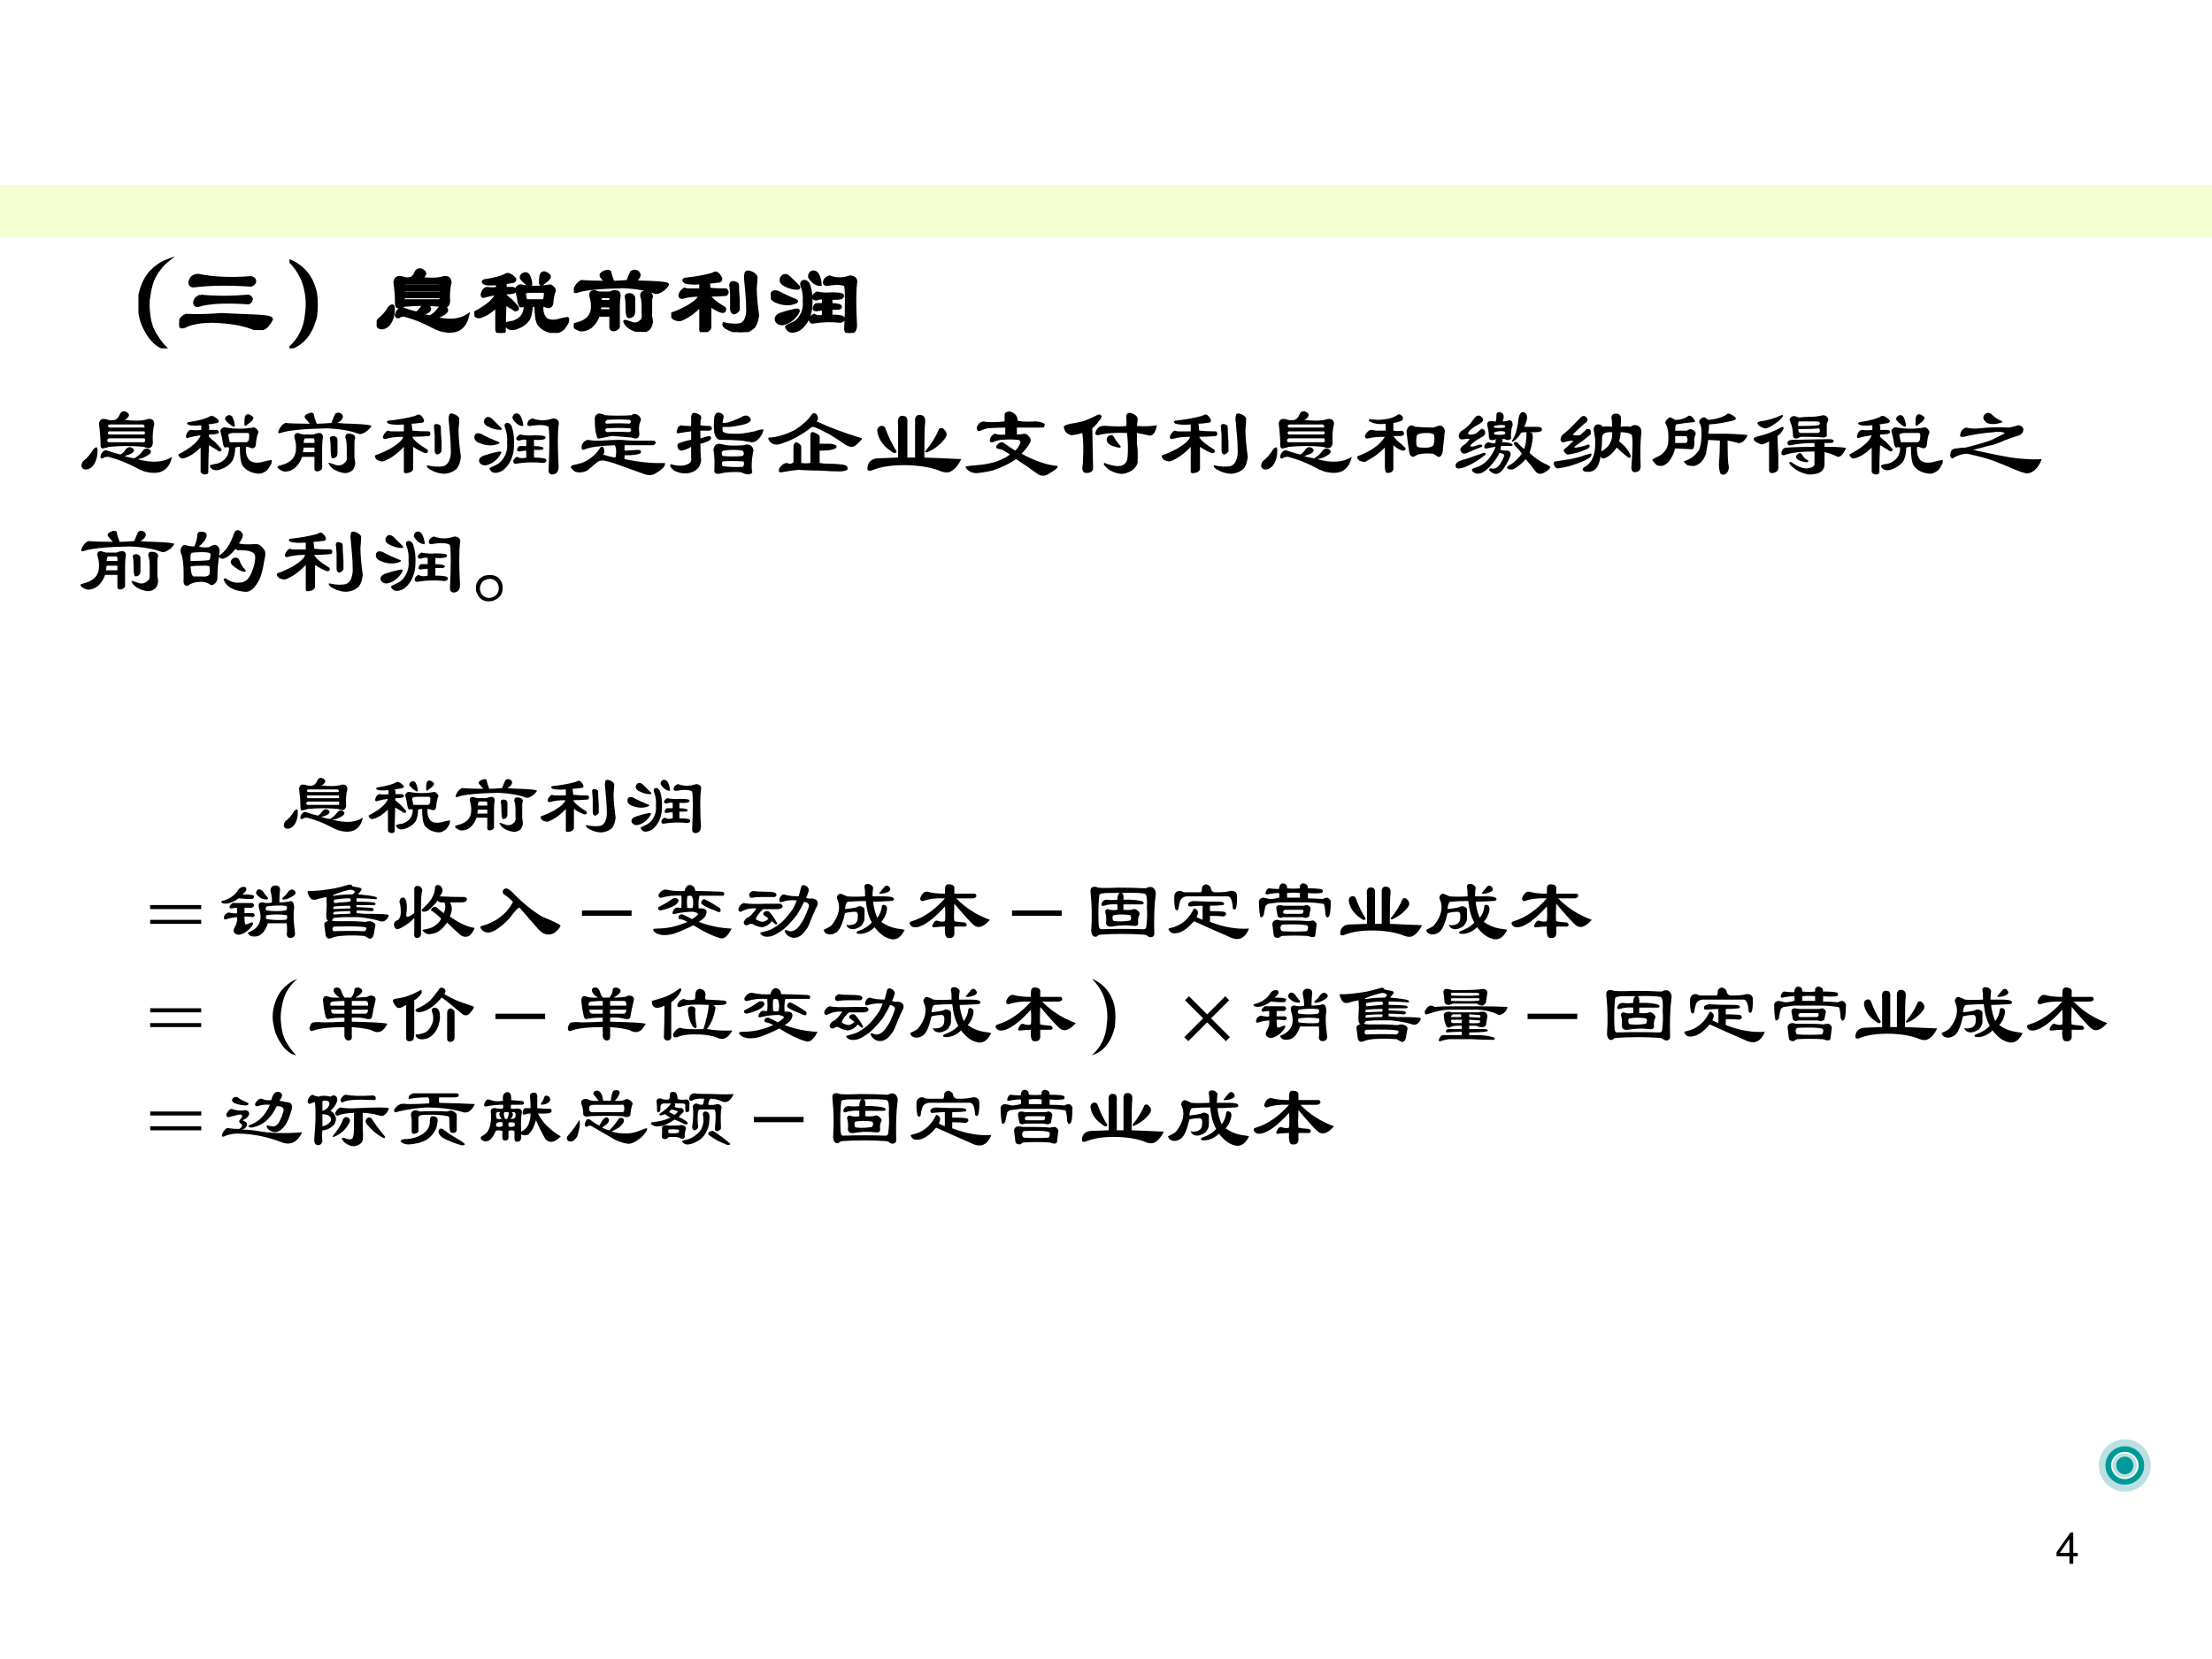 <?xml version="1.0" encoding="UTF-8" standalone="no"?>
<!DOCTYPE svg PUBLIC "-//W3C//DTD SVG 1.1//EN" "http://www.w3.org/Graphics/SVG/1.1/DTD/svg11.dtd">
<svg xmlns="http://www.w3.org/2000/svg" xmlns:xlink="http://www.w3.org/1999/xlink" version="1.1" width="720pt" height="540pt" viewBox="0 0 720 540">
<rect x="0" y="0" width="720" height="540" fill="#333333" stroke="none"/>
<g enable-background="new">
<g>
<g id="Layer-1" data-name="Artifact">
<clipPath id="cp82">
<path transform="matrix(1,0,0,-1,0,540)" d="M 0 0 L 720 0 L 720 540 L 0 540 Z " fill-rule="evenodd"/>
</clipPath>
<g clip-path="url(#cp82)">
<path transform="matrix(1,0,0,-1,0,540)" d="M 0 0 L 720 0 L 720 540 L 0 540 Z " fill="#ffffff" fill-rule="evenodd"/>
</g>
</g>
<g id="Layer-1" data-name="Artifact">
<clipPath id="cp83">
<path transform="matrix(1,0,0,-1,0,540)" d="M 0 0 L 720 0 L 720 540 L 0 540 Z " fill-rule="evenodd"/>
</clipPath>
<g clip-path="url(#cp83)">
<path transform="matrix(1,0,0,-1,0,540)" d="M 0 462.72 L 720 462.72 L 720 479.76 L 0 479.76 Z " fill="#f3ffd1" fill-rule="evenodd"/>
</g>
</g>
<g id="Layer-1" data-name="Artifact">
<path transform="matrix(1,0,0,-1,0,540)" d="M 683.16 63 C 683.16 67.706 686.95 71.52 691.62 71.52 C 696.29 71.52 700.08 67.706 700.08 63 C 700.08 58.294 696.29 54.48 691.62 54.48 C 686.95 54.48 683.16 58.294 683.16 63 Z M 685.63 63 C 685.63 59.666 688.31 56.963 691.62 56.963 C 694.93 56.963 697.61 59.666 697.61 63 C 697.61 66.334 694.93 69.037 691.62 69.037 C 688.31 69.037 685.63 66.334 685.63 63 Z " fill="#bbe0e3" fill-rule="evenodd"/>
</g>
<g id="Layer-1" data-name="Artifact">
<path transform="matrix(1,0,0,-1,0,540)" d="M 685.32 63 C 685.32 66.446 688.14 69.24 691.62 69.24 C 695.1 69.24 697.92 66.446 697.92 63 C 697.92 59.554 695.1 56.76 691.62 56.76 C 688.14 56.76 685.32 59.554 685.32 63 Z M 687.16 63 C 687.16 60.558 689.15 58.579 691.62 58.579 C 694.09 58.579 696.08 60.558 696.08 63 C 696.08 65.442 694.09 67.421 691.62 67.421 C 689.15 67.421 687.16 65.442 687.16 63 Z " fill="#009999" fill-rule="evenodd"/>
</g>
<g id="Layer-1" data-name="Artifact">
<path transform="matrix(1,0,0,-1,0,540)" d="M 687.6 63 C 687.6 65.187 689.37 66.96 691.56 66.96 C 693.75 66.96 695.52 65.187 695.52 63 C 695.52 60.813 693.75 59.04 691.56 59.04 C 689.37 59.04 687.6 60.813 687.6 63 Z M 688.75 63 C 688.75 61.451 690.01 60.194 691.56 60.194 C 693.11 60.194 694.37 61.451 694.37 63 C 694.37 64.55 693.11 65.806 691.56 65.806 C 690.01 65.806 688.75 64.55 688.75 63 Z " fill="#bbe0e3" fill-rule="evenodd"/>
</g>
<g id="Layer-1" data-name="Artifact">
<path transform="matrix(1,0,0,-1,0,540)" d="M 688.8 63 C 688.8 64.591 690.06 65.88 691.62 65.88 C 693.18 65.88 694.44 64.591 694.44 63 C 694.44 61.409 693.18 60.12 691.62 60.12 C 690.06 60.12 688.8 61.409 688.8 63 Z " fill="#009999" fill-rule="evenodd"/>
</g>
<g id="Layer-1" data-name="Span">
<clipPath id="cp84">
<path transform="matrix(1,0,0,-1,0,540)" d="M 0 0 L 720 0 L 720 540 L 0 540 Z " fill-rule="evenodd"/>
</clipPath>
<g clip-path="url(#cp84)">
<symbol id="font_55_5589">
<path d="M .294 .891 C .242 .849 .198 .794 .161 .727 C .135 .674 .117 .609 .107 .531 C .096 .484 .096 .419 .107 .336 C .117 .253 .141 .185 .177 .133 C .208 .081 .242 .036 .279 0 C .221 .01 .167 .049 .115 .117 C .062 .195 .031 .266 .021 .328 C -0 .411 -0 .492 .021 .57 C .042 .654 .078 .724 .13 .781 C .182 .833 .237 .87 .294 .891 Z "/>
</symbol>
<symbol id="font_55_339">
<path d="M .148 .448 C .117 .448 .104 .464 .109 .495 C .12 .536 .148 .557 .195 .557 C .346 .526 .523 .518 .727 .534 C .758 .529 .771 .513 .766 .487 C .76 .471 .747 .461 .727 .456 C .503 .471 .31 .469 .148 .448 M .219 .346 C .37 .331 .531 .331 .703 .346 C .719 .341 .729 .331 .734 .315 C .729 .294 .719 .281 .703 .276 C .479 .292 .312 .284 .203 .253 C .172 .242 .156 .253 .156 .284 C .161 .315 .182 .336 .219 .346 M .43 .159 C .539 .154 .661 .148 .797 .143 C .891 .138 .938 .128 .938 .112 C .932 .096 .919 .076 .898 .049 C .867 .013 .826 0 .773 .01 C .669 .057 .523 .083 .336 .089 C .237 .089 .151 .076 .078 .049 C .036 .023 .01 .026 0 .057 C .005 .104 .029 .135 .07 .151 C .169 .146 .289 .148 .43 .159 Z "/>
</symbol>
<symbol id="font_55_558a">
<path d="M 0 .891 C .146 .828 .234 .716 .266 .555 C .276 .482 .276 .406 .266 .328 C .224 .151 .135 .042 0 0 C .104 .094 .161 .211 .172 .352 C .182 .419 .182 .484 .172 .547 C .156 .677 .099 .792 0 .891 Z "/>
</symbol>
<symbol id="font_55_159f">
<path d="M .232 .266 C .211 .26 .201 .271 .201 .297 C .201 .365 .195 .438 .185 .516 C .19 .562 .221 .576 .279 .555 C .299 .549 .323 .549 .349 .555 C .37 .565 .385 .583 .396 .609 C .406 .635 .424 .646 .451 .641 C .477 .63 .49 .617 .49 .602 C .484 .581 .469 .565 .443 .555 C .531 .544 .602 .544 .654 .555 C .711 .576 .742 .562 .747 .516 C .732 .453 .727 .388 .732 .32 C .727 .268 .695 .255 .638 .281 C .529 .292 .411 .292 .286 .281 C .276 .276 .258 .271 .232 .266 M .271 .242 C .312 .227 .357 .214 .404 .203 C .424 .214 .443 .232 .458 .258 C .484 .284 .51 .284 .536 .258 C .552 .232 .521 .208 .443 .188 C .474 .177 .508 .169 .544 .164 C .581 .185 .609 .211 .63 .242 C .646 .263 .667 .268 .693 .258 C .719 .242 .719 .224 .693 .203 C .656 .177 .617 .161 .576 .156 C .721 .115 .839 .122 .927 .18 C .917 .138 .904 .107 .888 .086 C .841 .018 .76 0 .646 .031 C .615 .042 .586 .055 .56 .07 C .471 .117 .378 .154 .279 .18 C .253 .18 .234 .174 .224 .164 C .198 .159 .193 .174 .208 .211 C .229 .242 .25 .253 .271 .242 M .286 .477 L .646 .477 C .651 .492 .646 .503 .63 .508 L .294 .508 C .273 .503 .271 .492 .286 .477 M .286 .406 L .638 .406 C .654 .411 .656 .422 .646 .438 L .286 .438 C .271 .427 .271 .417 .286 .406 M .646 .328 C .656 .344 .656 .357 .646 .367 L .286 .367 C .266 .357 .263 .344 .279 .328 L .646 .328 M .13 .258 C .151 .279 .164 .281 .169 .266 C .174 .193 .159 .133 .122 .086 C .091 .055 .06 .044 .029 .055 C .003 .07 -0 .096 .021 .133 C .062 .164 .099 .206 .13 .258 Z "/>
</symbol>
<symbol id="font_55_2f3e">
<path d="M .625 .281 C .609 .281 .594 .279 .578 .273 C .578 .227 .57 .185 .555 .148 C .529 .102 .482 .068 .414 .047 C .367 .036 .336 .049 .32 .086 C .32 .096 .344 .104 .391 .109 C .474 .135 .516 .19 .516 .273 C .5 .279 .487 .279 .477 .273 C .466 .273 .458 .289 .453 .32 C .448 .357 .44 .393 .43 .43 C .424 .445 .43 .458 .445 .469 C .456 .479 .469 .482 .484 .477 C .573 .461 .664 .461 .758 .477 C .768 .482 .781 .477 .797 .461 C .812 .445 .818 .432 .812 .422 C .802 .401 .794 .367 .789 .32 C .789 .284 .776 .266 .75 .266 C .724 .276 .703 .281 .688 .281 C .682 .219 .695 .172 .727 .141 C .758 .12 .797 .115 .844 .125 C .88 .135 .914 .143 .945 .148 C .951 .148 .951 .135 .945 .109 C .935 .089 .922 .068 .906 .047 C .875 .021 .846 .008 .82 .008 C .747 .013 .693 .039 .656 .086 C .635 .117 .625 .182 .625 .281 M .234 .453 L .234 .5 C .182 .495 .143 .495 .117 .5 C .086 .51 .081 .521 .102 .531 C .211 .547 .286 .568 .328 .594 C .349 .599 .375 .586 .406 .555 C .417 .544 .414 .534 .398 .523 C .367 .518 .336 .513 .305 .508 C .315 .497 .318 .479 .312 .453 C .339 .453 .365 .453 .391 .453 C .406 .448 .414 .44 .414 .43 C .414 .414 .38 .406 .312 .406 L .312 .383 C .328 .367 .349 .349 .375 .328 C .396 .307 .417 .284 .438 .258 C .443 .242 .435 .234 .414 .234 C .393 .25 .372 .263 .352 .273 C .336 .284 .323 .292 .312 .297 C .307 .193 .305 .102 .305 .023 C .305 .008 .292 0 .266 0 C .24 .005 .227 .016 .227 .031 C .227 .078 .227 .122 .227 .164 L .227 .273 C .169 .216 .112 .18 .055 .164 C .029 .159 .01 .172 0 .203 C .13 .271 .206 .336 .227 .398 C .185 .393 .146 .385 .109 .375 C .089 .365 .078 .37 .078 .391 C .089 .432 .107 .453 .133 .453 C .159 .448 .193 .448 .234 .453 M .508 .602 C .534 .607 .552 .591 .562 .555 C .578 .508 .578 .484 .562 .484 C .531 .5 .503 .523 .477 .555 C .471 .576 .482 .591 .508 .602 M .68 .594 C .695 .62 .721 .617 .758 .586 C .773 .57 .755 .544 .703 .508 C .677 .482 .667 .492 .672 .539 C .672 .56 .674 .578 .68 .594 M .508 .398 C .513 .378 .518 .354 .523 .328 C .581 .328 .638 .328 .695 .328 C .711 .333 .719 .349 .719 .375 C .724 .406 .719 .422 .703 .422 C .661 .422 .617 .422 .57 .422 C .529 .422 .508 .414 .508 .398 Z "/>
</symbol>
<symbol id="font_55_77d">
<path d="M .328 .505 C .307 .531 .292 .549 .281 .56 C .266 .581 .281 .599 .328 .615 C .344 .62 .357 .617 .367 .607 C .372 .576 .383 .542 .398 .505 C .435 .505 .484 .508 .547 .513 C .562 .555 .576 .586 .586 .607 C .602 .617 .617 .62 .633 .615 C .648 .609 .659 .599 .664 .583 C .664 .557 .646 .534 .609 .513 C .656 .508 .703 .505 .75 .505 C .885 .5 .953 .492 .953 .482 C .948 .471 .935 .456 .914 .435 C .872 .404 .841 .393 .82 .404 C .737 .435 .63 .453 .5 .458 C .26 .453 .104 .438 .031 .411 C .01 .406 .003 .411 .008 .427 C .023 .469 .047 .497 .078 .513 C .135 .508 .219 .505 .328 .505 M .703 .255 C .703 .307 .698 .344 .688 .365 C .688 .391 .698 .404 .719 .404 C .766 .404 .789 .388 .789 .357 C .784 .352 .781 .339 .781 .318 L .781 .161 C .786 .135 .789 .115 .789 .099 C .784 .068 .773 .044 .758 .029 C .727 .008 .698 0 .672 .005 C .589 .021 .536 .055 .516 .107 C .516 .112 .544 .104 .602 .083 C .633 .078 .659 .086 .68 .107 C .701 .122 .708 .146 .703 .177 L .703 .255 M .539 .279 C .539 .31 .536 .336 .531 .357 C .531 .372 .544 .38 .57 .38 C .596 .375 .609 .362 .609 .341 L .609 .208 C .609 .172 .591 .154 .555 .154 C .544 .159 .539 .201 .539 .279 M .43 .411 C .451 .406 .461 .393 .461 .372 C .456 .336 .453 .302 .453 .271 L .453 .052 C .448 .036 .432 .026 .406 .021 C .385 .021 .375 .029 .375 .044 L .375 .169 L .25 .169 C .234 .122 .208 .083 .172 .052 C .135 .026 .099 .016 .062 .021 C .021 .036 0 .052 0 .068 C 0 .073 .01 .078 .031 .083 C .141 .109 .193 .172 .188 .271 C .188 .302 .182 .333 .172 .365 C .167 .396 .18 .411 .211 .411 C .221 .406 .237 .401 .258 .396 L .367 .396 C .388 .406 .409 .411 .43 .411 M .258 .216 L .375 .216 L .375 .263 L .266 .263 L .258 .216 M .266 .31 L .375 .31 L .375 .341 C .375 .346 .372 .352 .367 .357 L .281 .357 C .271 .352 .266 .336 .266 .31 Z "/>
</symbol>
<symbol id="font_55_759">
<path d="M .409 .586 C .43 .596 .445 .602 .456 .602 C .477 .591 .492 .573 .503 .547 C .508 .526 .495 .516 .464 .516 C .427 .51 .398 .508 .378 .508 L .385 .438 C .438 .432 .495 .43 .557 .43 C .573 .414 .573 .398 .557 .383 C .505 .378 .448 .375 .385 .375 C .396 .344 .448 .299 .542 .242 C .547 .216 .536 .206 .51 .211 C .479 .221 .44 .242 .393 .273 L .393 .047 C .388 .026 .37 .013 .339 .008 C .318 .003 .305 .005 .299 .016 L .299 .109 L .299 .273 C .232 .201 .161 .151 .089 .125 C .068 .125 .047 .13 .026 .141 C .005 .161 -0 .177 .01 .188 C .057 .203 .109 .227 .167 .258 C .245 .305 .286 .344 .292 .375 C .214 .375 .154 .367 .112 .352 C .091 .352 .083 .362 .089 .383 C .099 .409 .115 .427 .135 .438 C .151 .432 .164 .43 .174 .43 L .299 .43 L .299 .5 C .232 .495 .18 .497 .143 .508 C .122 .523 .122 .534 .143 .539 C .242 .549 .331 .565 .409 .586 M .651 .5 C .667 .495 .674 .487 .674 .477 C .674 .435 .677 .383 .682 .32 L .682 .227 C .667 .206 .651 .195 .635 .195 C .62 .201 .612 .214 .612 .234 L .612 .391 L .604 .484 C .609 .505 .625 .51 .651 .5 M .753 .555 C .753 .57 .755 .586 .76 .602 C .766 .612 .779 .615 .799 .609 C .831 .599 .852 .583 .862 .562 C .862 .536 .859 .497 .854 .445 C .854 .404 .857 .357 .862 .305 C .867 .258 .872 .214 .878 .172 C .872 .12 .859 .081 .839 .055 C .807 .023 .766 .005 .714 0 C .661 0 .609 .016 .557 .047 C .536 .062 .529 .076 .534 .086 C .602 .07 .659 .068 .706 .078 C .747 .094 .771 .138 .776 .211 C .776 .279 .773 .339 .768 .391 C .763 .448 .758 .503 .753 .555 Z "/>
</symbol>
<symbol id="font_55_22d6">
<path d="M .729 .383 C .74 .357 .701 .346 .612 .352 L .612 .289 C .643 .289 .669 .286 .69 .281 C .716 .271 .716 .26 .69 .25 L .612 .25 L .612 .172 C .695 .172 .737 .164 .737 .148 C .742 .133 .732 .122 .706 .117 C .612 .128 .518 .125 .424 .109 C .409 .109 .401 .12 .401 .141 C .411 .161 .424 .174 .44 .18 C .466 .164 .497 .161 .534 .172 L .534 .242 C .513 .242 .49 .24 .464 .234 C .448 .234 .44 .24 .44 .25 C .445 .276 .456 .289 .471 .289 L .534 .289 L .534 .352 C .513 .357 .49 .354 .464 .344 C .443 .344 .432 .352 .432 .367 C .438 .383 .451 .396 .471 .406 C .518 .396 .565 .393 .612 .398 C .685 .398 .724 .393 .729 .383 M .182 .57 C .214 .539 .247 .505 .284 .469 C .289 .458 .284 .453 .268 .453 C .227 .453 .182 .466 .135 .492 C .104 .513 .096 .536 .112 .562 C .128 .589 .151 .591 .182 .57 M .26 .328 C .271 .318 .25 .307 .198 .297 C .151 .292 .104 .299 .057 .32 C .016 .336 -0 .362 .01 .398 C .021 .419 .042 .424 .073 .414 C .13 .383 .193 .354 .26 .328 M .276 .211 C .24 .148 .19 .109 .128 .094 C .096 .089 .073 .099 .057 .125 C .047 .156 .065 .18 .112 .195 C .159 .211 .208 .224 .26 .234 C .281 .234 .286 .227 .276 .211 M .487 .57 C .497 .544 .503 .518 .503 .492 C .461 .492 .424 .518 .393 .57 C .393 .591 .401 .607 .417 .617 C .448 .628 .471 .612 .487 .57 M .385 .492 C .406 .43 .414 .362 .409 .289 C .409 .247 .401 .206 .385 .164 C .365 .112 .333 .07 .292 .039 C .224 .003 .18 .01 .159 .062 C .164 .068 .19 .081 .237 .102 C .273 .122 .302 .156 .323 .203 C .339 .245 .344 .284 .339 .32 C .344 .378 .336 .432 .315 .484 C .31 .505 .315 .518 .331 .523 C .352 .529 .37 .518 .385 .492 M .596 .57 C .664 .544 .734 .544 .807 .57 C .854 .565 .872 .542 .862 .5 C .852 .417 .852 .276 .862 .078 C .862 .026 .839 0 .792 0 C .771 .005 .76 .018 .76 .039 C .771 .268 .771 .417 .76 .484 C .729 .505 .667 .508 .573 .492 C .542 .492 .536 .51 .557 .547 C .568 .557 .581 .565 .596 .57 Z "/>
</symbol>
<use xlink:href="#font_55_5589" transform="matrix(32.04,0,0,-32.04,45.058,113.376)"/>
<use xlink:href="#font_55_339" transform="matrix(32.04,0,0,-32.04,58.337,107.452)"/>
<use xlink:href="#font_55_558a" transform="matrix(32.04,0,0,-32.04,94.228,113.376)"/>
<use xlink:href="#font_55_159f" transform="matrix(32.04,0,0,-32.04,122.597,108.37)"/>
<use xlink:href="#font_55_2f3e" transform="matrix(32.04,0,0,-32.04,154.399,108.37)"/>
<use xlink:href="#font_55_77d" transform="matrix(32.04,0,0,-32.04,186.786,108.036)"/>
<use xlink:href="#font_55_759" transform="matrix(32.04,0,0,-32.04,218.492,108.119)"/>
<use xlink:href="#font_55_22d6" transform="matrix(32.04,0,0,-32.04,250.878,108.37)"/>
<use xlink:href="#font_55_5589" stroke-width=".029" stroke-linecap="butt" stroke-miterlimit="10" stroke-linejoin="miter" transform="matrix(32.04,0,0,-32.04,45.058,113.376)" fill="none" stroke="#000000"/>
<use xlink:href="#font_55_339" stroke-width=".029" stroke-linecap="butt" stroke-miterlimit="10" stroke-linejoin="miter" transform="matrix(32.04,0,0,-32.04,58.337,107.452)" fill="none" stroke="#000000"/>
<use xlink:href="#font_55_558a" stroke-width=".029" stroke-linecap="butt" stroke-miterlimit="10" stroke-linejoin="miter" transform="matrix(32.04,0,0,-32.04,94.228,113.376)" fill="none" stroke="#000000"/>
<use xlink:href="#font_55_159f" stroke-width=".029" stroke-linecap="butt" stroke-miterlimit="10" stroke-linejoin="miter" transform="matrix(32.04,0,0,-32.04,122.597,108.37)" fill="none" stroke="#000000"/>
<use xlink:href="#font_55_2f3e" stroke-width=".029" stroke-linecap="butt" stroke-miterlimit="10" stroke-linejoin="miter" transform="matrix(32.04,0,0,-32.04,154.399,108.37)" fill="none" stroke="#000000"/>
<use xlink:href="#font_55_77d" stroke-width=".029" stroke-linecap="butt" stroke-miterlimit="10" stroke-linejoin="miter" transform="matrix(32.04,0,0,-32.04,186.786,108.036)" fill="none" stroke="#000000"/>
<use xlink:href="#font_55_759" stroke-width=".029" stroke-linecap="butt" stroke-miterlimit="10" stroke-linejoin="miter" transform="matrix(32.04,0,0,-32.04,218.492,108.119)" fill="none" stroke="#000000"/>
<use xlink:href="#font_55_22d6" stroke-width=".029" stroke-linecap="butt" stroke-miterlimit="10" stroke-linejoin="miter" transform="matrix(32.04,0,0,-32.04,250.878,108.37)" fill="none" stroke="#000000"/>
</g>
</g>
<g id="Layer-1" data-name="Span">
<clipPath id="cp86">
<path transform="matrix(1,0,0,-1,0,540)" d="M 0 0 L 720 0 L 720 540 L 0 540 Z " fill-rule="evenodd"/>
</clipPath>
<g clip-path="url(#cp86)">
<symbol id="font_55_1b5f">
<path d="M .172 .365 C .203 .359 .227 .357 .242 .357 L .305 .357 C .388 .362 .456 .365 .508 .365 C .56 .359 .607 .357 .648 .357 C .716 .357 .781 .357 .844 .357 C .87 .341 .867 .326 .836 .31 L .547 .31 C .542 .289 .542 .271 .547 .255 L .68 .263 C .701 .263 .711 .258 .711 .247 C .711 .232 .706 .224 .695 .224 C .674 .214 .625 .208 .547 .208 C .542 .193 .542 .18 .547 .169 C .693 .138 .828 .125 .953 .13 C .964 .104 .935 .07 .867 .029 C .831 .003 .786 0 .734 .021 C .677 .042 .62 .062 .562 .083 C .516 .099 .471 .115 .43 .13 C .398 .141 .367 .148 .336 .154 C .305 .159 .279 .151 .258 .13 C .227 .104 .195 .078 .164 .052 C .117 .031 .076 .029 .039 .044 C .023 .055 .01 .068 0 .083 C 0 .094 .005 .102 .016 .107 C .042 .112 .073 .12 .109 .13 C .167 .151 .219 .188 .266 .24 C .276 .255 .289 .273 .305 .294 C .32 .299 .331 .292 .336 .271 C .341 .26 .341 .247 .336 .232 L .328 .216 C .37 .201 .411 .19 .453 .185 C .464 .242 .461 .284 .445 .31 C .299 .305 .201 .292 .148 .271 C .117 .255 .104 .266 .109 .302 C .12 .339 .141 .359 .172 .365 M .273 .63 C .294 .635 .318 .63 .344 .615 C .438 .609 .529 .609 .617 .615 C .628 .63 .646 .633 .672 .622 C .698 .607 .711 .589 .711 .568 C .706 .552 .701 .536 .695 .521 C .69 .49 .69 .458 .695 .427 C .695 .38 .669 .367 .617 .388 C .555 .393 .492 .398 .43 .404 C .409 .404 .391 .401 .375 .396 C .349 .391 .323 .385 .297 .38 C .281 .375 .271 .378 .266 .388 C .26 .409 .255 .43 .25 .451 C .245 .492 .242 .534 .242 .576 C .242 .602 .253 .62 .273 .63 M .594 .568 C .526 .573 .451 .573 .367 .568 C .346 .552 .344 .539 .359 .529 C .448 .534 .526 .534 .594 .529 C .615 .544 .615 .557 .594 .568 M .602 .482 C .529 .487 .448 .487 .359 .482 C .344 .466 .346 .453 .367 .443 C .44 .448 .516 .448 .594 .443 C .615 .453 .617 .466 .602 .482 Z "/>
</symbol>
<symbol id="font_55_1837">
<path d="M .255 .625 C .302 .615 .323 .596 .318 .57 C .312 .555 .31 .531 .31 .5 C .336 .495 .37 .492 .411 .492 C .422 .487 .427 .477 .427 .461 C .422 .451 .411 .445 .396 .445 L .31 .445 L .31 .367 L .396 .391 C .411 .391 .419 .383 .419 .367 C .414 .346 .378 .328 .31 .312 C .31 .25 .312 .195 .318 .148 C .312 .086 .281 .044 .224 .023 C .167 .003 .107 .008 .044 .039 C .018 .06 .005 .076 .005 .086 C 0 .102 .005 .107 .021 .102 C .099 .081 .159 .086 .201 .117 C .216 .128 .221 .146 .216 .172 L .216 .281 C .195 .266 .164 .253 .122 .242 C .096 .242 .081 .258 .076 .289 C .076 .305 .083 .315 .099 .32 C .141 .336 .18 .346 .216 .352 L .216 .438 C .169 .432 .133 .427 .107 .422 C .07 .411 .06 .424 .076 .461 C .081 .482 .094 .495 .115 .5 C .135 .495 .169 .492 .216 .492 L .216 .586 C .221 .617 .234 .63 .255 .625 M .466 .617 C .482 .633 .503 .633 .529 .617 C .544 .607 .549 .591 .544 .57 C .539 .56 .536 .544 .536 .523 C .562 .523 .583 .526 .599 .531 C .661 .552 .711 .573 .747 .594 C .779 .604 .802 .596 .818 .57 C .833 .539 .799 .516 .716 .5 C .643 .484 .583 .479 .536 .484 C .531 .458 .534 .44 .544 .43 C .57 .419 .596 .414 .622 .414 C .654 .414 .685 .414 .716 .414 C .763 .419 .81 .427 .857 .438 C .919 .458 .951 .464 .951 .453 C .945 .438 .94 .422 .935 .406 C .898 .349 .862 .323 .826 .328 C .794 .333 .763 .339 .732 .344 C .659 .349 .591 .352 .529 .352 C .487 .346 .461 .372 .451 .43 C .445 .477 .445 .526 .451 .578 C .451 .589 .456 .602 .466 .617 M .74 .242 C .677 .253 .612 .253 .544 .242 C .523 .232 .521 .214 .536 .188 C .599 .182 .667 .182 .74 .188 C .755 .203 .755 .221 .74 .242 M .505 .312 C .526 .307 .549 .302 .576 .297 C .622 .292 .68 .292 .747 .297 C .773 .307 .797 .307 .818 .297 C .839 .281 .849 .263 .849 .242 C .844 .227 .841 .214 .841 .203 C .831 .146 .828 .091 .833 .039 C .844 .018 .831 .005 .794 0 C .763 .005 .74 .013 .724 .023 C .63 .029 .557 .023 .505 .008 C .469 .003 .451 .013 .451 .039 C .456 .122 .453 .193 .443 .25 C .448 .292 .469 .312 .505 .312 M .536 .133 C .526 .117 .526 .102 .536 .086 C .599 .076 .667 .073 .74 .078 C .755 .094 .758 .112 .747 .133 C .664 .138 .594 .138 .536 .133 Z "/>
</symbol>
<symbol id="font_55_431">
<path d="M .464 .411 C .505 .396 .526 .38 .526 .365 L .526 .294 L .635 .294 C .677 .289 .698 .279 .698 .263 C .693 .237 .635 .224 .526 .224 L .526 .099 C .552 .094 .591 .091 .643 .091 C .664 .091 .701 .089 .753 .083 C .799 .078 .818 .06 .807 .029 C .786 .018 .76 .013 .729 .013 C .667 .013 .604 .016 .542 .021 C .484 .021 .406 .023 .307 .029 C .255 .023 .201 .016 .143 .005 C .117 0 .107 .01 .112 .036 C .128 .068 .151 .089 .182 .099 C .193 .099 .206 .096 .221 .091 C .237 .091 .25 .096 .26 .107 L .26 .263 C .26 .289 .271 .305 .292 .31 C .323 .294 .339 .279 .339 .263 L .339 .099 C .37 .094 .401 .094 .432 .099 L .432 .38 C .432 .406 .443 .417 .464 .411 M .487 .599 C .513 .573 .516 .547 .495 .521 C .63 .458 .784 .401 .956 .349 C .956 .339 .938 .318 .901 .286 C .87 .255 .831 .255 .784 .286 C .732 .323 .68 .357 .628 .388 C .549 .43 .495 .456 .464 .466 C .448 .466 .43 .456 .409 .435 C .357 .398 .31 .37 .268 .349 C .227 .328 .182 .31 .135 .294 C .089 .279 .052 .284 .026 .31 C .005 .331 -0 .346 .01 .357 C .052 .357 .104 .367 .167 .388 C .198 .398 .234 .414 .276 .435 C .349 .482 .404 .531 .44 .583 C .451 .604 .466 .609 .487 .599 Z "/>
</symbol>
<symbol id="font_55_34a">
<path d="M .367 .576 C .398 .576 .411 .549 .406 .497 L .406 .154 L .484 .154 L .484 .544 C .49 .581 .513 .594 .555 .583 C .581 .573 .591 .547 .586 .505 C .581 .469 .578 .352 .578 .154 C .734 .148 .859 .143 .953 .138 C .917 .065 .875 .021 .828 .005 C .807 0 .781 .003 .75 .013 C .667 .049 .557 .07 .422 .076 C .26 .081 .133 .062 .039 .021 C .013 .016 0 .023 0 .044 C .005 .107 .039 .141 .102 .146 L .312 .154 L .312 .49 C .307 .521 .31 .544 .32 .56 C .331 .576 .346 .581 .367 .576 M .133 .474 C .154 .479 .169 .474 .18 .458 C .211 .37 .25 .289 .297 .216 C .292 .201 .281 .195 .266 .201 C .172 .258 .117 .328 .102 .411 C .096 .443 .107 .464 .133 .474 M .766 .451 C .807 .419 .815 .385 .789 .349 C .742 .286 .682 .24 .609 .208 C .599 .203 .591 .206 .586 .216 C .648 .289 .695 .365 .727 .443 C .732 .453 .745 .456 .766 .451 Z "/>
</symbol>
<symbol id="font_55_1a5f">
<path d="M .529 .497 L .529 .427 C .555 .427 .581 .43 .607 .435 C .622 .435 .641 .422 .661 .396 C .672 .375 .672 .357 .661 .341 C .641 .305 .612 .268 .576 .232 C .711 .159 .833 .117 .943 .107 C .948 .091 .922 .068 .865 .036 C .823 .005 .784 -0 .747 .021 C .669 .078 .594 .13 .521 .177 C .453 .13 .372 .091 .279 .06 C .232 .049 .185 .042 .138 .036 C .091 .031 .052 .044 .021 .076 C 0 .096 .005 .107 .036 .107 C .083 .112 .133 .117 .185 .122 C .299 .138 .391 .172 .458 .224 C .406 .26 .37 .279 .349 .279 C .318 .284 .31 .297 .326 .318 C .352 .349 .375 .357 .396 .341 C .432 .315 .471 .289 .513 .263 C .534 .284 .549 .307 .56 .333 C .57 .354 .565 .367 .544 .372 C .487 .378 .427 .378 .365 .372 C .333 .367 .307 .359 .286 .349 C .26 .344 .25 .354 .255 .38 C .266 .411 .284 .43 .31 .435 C .331 .424 .365 .422 .411 .427 L .411 .497 C .354 .497 .294 .495 .232 .49 C .206 .484 .182 .477 .161 .466 C .135 .456 .122 .466 .122 .497 C .133 .534 .156 .555 .193 .56 C .208 .555 .237 .552 .279 .552 C .32 .552 .362 .555 .404 .56 L .404 .63 C .409 .651 .427 .661 .458 .661 C .51 .646 .536 .615 .536 .568 C .568 .557 .628 .555 .716 .56 C .742 .56 .768 .555 .794 .544 C .81 .539 .815 .531 .81 .521 C .81 .505 .802 .497 .786 .497 L .529 .497 Z "/>
</symbol>
<symbol id="font_55_408">
<path d="M .445 .49 C .523 .484 .586 .484 .633 .49 C .638 .51 .638 .539 .633 .576 C .633 .612 .648 .628 .68 .622 C .727 .607 .75 .586 .75 .56 C .75 .549 .747 .526 .742 .49 C .815 .484 .883 .487 .945 .497 C .93 .414 .898 .38 .852 .396 C .81 .406 .773 .414 .742 .419 L .742 .31 C .747 .284 .75 .258 .75 .232 C .75 .195 .75 .159 .75 .122 C .745 .091 .724 .062 .688 .036 C .641 .01 .602 -0 .57 .005 C .534 .01 .497 .023 .461 .044 C .435 .065 .417 .083 .406 .099 C .406 .109 .409 .115 .414 .115 C .451 .099 .49 .089 .531 .083 C .604 .078 .643 .109 .648 .177 C .654 .26 .651 .341 .641 .419 C .526 .424 .427 .417 .344 .396 C .333 .396 .326 .401 .32 .411 C .32 .432 .331 .453 .352 .474 C .372 .49 .404 .495 .445 .49 M .32 .591 C .352 .612 .372 .612 .383 .591 C .383 .576 .375 .56 .359 .544 C .339 .513 .315 .487 .289 .466 C .289 .424 .292 .294 .297 .076 C .302 .034 .279 .013 .227 .013 C .201 .013 .188 .031 .188 .068 C .193 .099 .195 .128 .195 .154 C .201 .258 .198 .346 .188 .419 C .161 .409 .125 .401 .078 .396 C .031 .406 .005 .435 0 .482 C 0 .492 .023 .503 .07 .513 C .107 .518 .146 .526 .188 .536 C .224 .547 .268 .565 .32 .591 M .555 .31 C .57 .294 .578 .284 .578 .279 C .578 .263 .544 .268 .477 .294 C .435 .32 .424 .349 .445 .38 C .456 .391 .466 .396 .477 .396 C .487 .401 .497 .396 .508 .38 C .518 .359 .534 .336 .555 .31 Z "/>
</symbol>
<symbol id="font_55_9bc">
<path d="M .297 .5 C .224 .49 .167 .5 .125 .531 C .125 .536 .128 .542 .133 .547 C .169 .542 .201 .539 .227 .539 C .32 .544 .385 .562 .422 .594 C .438 .599 .453 .591 .469 .57 C .474 .549 .471 .536 .461 .531 C .44 .521 .411 .513 .375 .508 L .375 .43 C .406 .424 .435 .424 .461 .43 C .477 .424 .484 .411 .484 .391 C .474 .38 .461 .375 .445 .375 L .375 .375 C .391 .349 .419 .32 .461 .289 C .477 .273 .49 .26 .5 .25 C .5 .234 .49 .227 .469 .227 C .443 .232 .411 .25 .375 .281 L .375 .039 C .37 .013 .349 0 .312 0 C .297 .005 .289 .023 .289 .055 L .289 .258 C .232 .201 .172 .156 .109 .125 C .094 .109 .068 .109 .031 .125 C .005 .146 0 .161 .016 .172 C .146 .219 .237 .284 .289 .367 C .221 .367 .167 .362 .125 .352 C .104 .346 .091 .352 .086 .367 C .086 .383 .094 .398 .109 .414 C .125 .43 .138 .438 .148 .438 C .164 .438 .18 .435 .195 .43 L .297 .43 L .297 .5 M .539 .477 C .555 .487 .573 .484 .594 .469 C .661 .464 .724 .461 .781 .461 C .797 .466 .812 .471 .828 .477 C .844 .482 .857 .482 .867 .477 C .888 .461 .898 .443 .898 .422 C .893 .401 .891 .38 .891 .359 C .885 .312 .88 .263 .875 .211 C .865 .174 .849 .159 .828 .164 C .812 .174 .797 .185 .781 .195 C .719 .201 .667 .198 .625 .188 C .599 .172 .581 .164 .57 .164 C .555 .169 .544 .18 .539 .195 C .534 .227 .529 .26 .523 .297 C .518 .339 .513 .38 .508 .422 C .513 .448 .523 .466 .539 .477 M .625 .391 C .609 .385 .604 .352 .609 .289 C .609 .268 .625 .258 .656 .258 C .724 .253 .766 .26 .781 .281 C .792 .312 .794 .346 .789 .383 C .784 .398 .76 .406 .719 .406 C .672 .406 .641 .401 .625 .391 Z "/>
</symbol>
<symbol id="font_55_3464">
<path d="M .482 .547 C .508 .547 .526 .549 .536 .555 C .568 .565 .583 .549 .583 .508 C .568 .466 .562 .422 .568 .375 C .552 .354 .531 .352 .505 .367 L .474 .367 C .484 .357 .484 .346 .474 .336 C .531 .336 .568 .328 .583 .312 C .583 .302 .578 .297 .568 .297 L .466 .297 L .458 .258 C .479 .253 .495 .25 .505 .25 C .552 .255 .57 .237 .56 .195 C .539 .143 .513 .096 .482 .055 C .44 .003 .396 0 .349 .047 C .339 .062 .344 .07 .365 .07 C .401 .06 .432 .076 .458 .117 C .474 .143 .487 .169 .497 .195 C .503 .211 .487 .221 .451 .227 C .424 .174 .391 .128 .349 .086 C .286 .018 .232 0 .185 .031 C .159 .052 .167 .068 .208 .078 C .297 .104 .365 .174 .411 .289 C .375 .284 .346 .279 .326 .273 C .31 .268 .299 .273 .294 .289 C .299 .315 .315 .331 .341 .336 C .362 .326 .385 .323 .411 .328 C .406 .344 .409 .357 .419 .367 C .393 .357 .372 .354 .357 .359 C .346 .365 .341 .38 .341 .406 C .341 .432 .336 .466 .326 .508 C .32 .544 .344 .557 .396 .547 L .411 .547 C .417 .557 .419 .581 .419 .617 C .419 .633 .43 .641 .451 .641 C .492 .635 .503 .604 .482 .547 M .701 .492 L .826 .492 C .862 .492 .88 .484 .88 .469 C .891 .443 .846 .432 .747 .438 C .773 .438 .786 .427 .786 .406 C .792 .375 .781 .315 .755 .227 C .812 .174 .865 .138 .911 .117 C .948 .102 .966 .089 .966 .078 C .951 .057 .932 .042 .911 .031 C .87 .005 .836 .01 .81 .047 C .799 .062 .768 .102 .716 .164 C .674 .117 .633 .083 .591 .062 C .576 .057 .56 .057 .544 .062 C .513 .073 .523 .091 .576 .117 C .612 .143 .646 .177 .677 .219 L .654 .25 C .633 .271 .615 .292 .599 .312 C .589 .333 .599 .341 .63 .336 C .651 .31 .674 .286 .701 .266 C .716 .307 .724 .365 .724 .438 C .698 .438 .68 .435 .669 .43 C .648 .393 .622 .365 .591 .344 C .581 .339 .576 .341 .576 .352 C .591 .372 .604 .398 .615 .43 C .625 .466 .633 .5 .638 .531 C .643 .609 .661 .646 .693 .641 C .74 .625 .742 .576 .701 .492 M .497 .445 C .466 .451 .435 .448 .404 .438 C .388 .432 .388 .424 .404 .414 C .435 .409 .466 .409 .497 .414 C .513 .424 .513 .435 .497 .445 M .396 .484 C .432 .479 .466 .479 .497 .484 C .513 .495 .513 .503 .497 .508 C .466 .513 .432 .51 .396 .5 C .391 .495 .391 .49 .396 .484 M .193 .578 C .214 .604 .234 .612 .255 .602 C .286 .581 .292 .56 .271 .539 C .25 .523 .229 .51 .208 .5 C .172 .479 .146 .456 .13 .43 C .13 .409 .156 .406 .208 .422 C .229 .438 .247 .453 .263 .469 C .273 .474 .284 .471 .294 .461 C .315 .43 .305 .404 .263 .383 C .221 .362 .185 .336 .154 .305 C .148 .284 .18 .286 .247 .312 C .273 .312 .281 .305 .271 .289 C .214 .268 .164 .247 .122 .227 C .086 .211 .062 .221 .052 .258 C .052 .273 .062 .289 .083 .305 C .104 .315 .125 .336 .146 .367 C .146 .372 .128 .372 .091 .367 C .055 .357 .036 .37 .036 .406 C .042 .427 .052 .443 .068 .453 C .115 .479 .156 .521 .193 .578 M .13 .172 C .203 .198 .255 .216 .286 .227 C .302 .232 .31 .227 .31 .211 C .232 .148 .156 .104 .083 .078 C .031 .062 .005 .068 .005 .094 C -0 .109 .01 .125 .036 .141 C .057 .151 .089 .161 .13 .172 Z "/>
</symbol>
<symbol id="font_55_33e3">
<path d="M .484 .224 C .505 .234 .526 .25 .547 .271 C .583 .312 .599 .362 .594 .419 L .555 .419 C .513 .414 .492 .396 .492 .365 C .492 .323 .49 .276 .484 .224 M .438 .497 C .464 .503 .484 .495 .5 .474 C .531 .479 .562 .479 .594 .474 C .594 .521 .591 .552 .586 .568 C .591 .599 .609 .612 .641 .607 C .656 .607 .669 .599 .68 .583 C .685 .562 .685 .526 .68 .474 C .716 .479 .75 .479 .781 .474 C .802 .49 .82 .495 .836 .49 C .872 .484 .891 .461 .891 .419 C .88 .326 .878 .216 .883 .091 C .888 .039 .867 .013 .82 .013 C .799 .018 .789 .034 .789 .06 C .805 .268 .805 .38 .789 .396 C .763 .411 .727 .419 .68 .419 C .68 .388 .674 .357 .664 .326 C .721 .284 .76 .237 .781 .185 C .786 .164 .779 .156 .758 .161 C .706 .203 .667 .237 .641 .263 C .604 .211 .568 .177 .531 .161 C .5 .146 .482 .151 .477 .177 C .461 .052 .406 0 .312 .021 C .292 .031 .289 .044 .305 .06 C .378 .096 .417 .169 .422 .279 C .422 .305 .422 .328 .422 .349 C .417 .385 .411 .419 .406 .451 C .411 .477 .422 .492 .438 .497 M .367 .201 C .388 .206 .391 .195 .375 .169 C .339 .138 .268 .107 .164 .076 C .122 .065 .083 .057 .047 .052 C .031 .047 .016 .06 0 .091 C 0 .112 .005 .122 .016 .122 C .052 .128 .086 .133 .117 .138 C .164 .143 .214 .154 .266 .169 C .297 .18 .331 .19 .367 .201 M .336 .451 C .372 .456 .385 .438 .375 .396 C .349 .375 .323 .354 .297 .333 C .266 .312 .237 .292 .211 .271 C .206 .26 .227 .26 .273 .271 C .299 .276 .326 .284 .352 .294 C .372 .289 .372 .276 .352 .255 C .32 .24 .289 .227 .258 .216 C .221 .206 .188 .198 .156 .193 C .135 .188 .117 .201 .102 .232 C .102 .237 .104 .242 .109 .247 C .135 .268 .167 .297 .203 .333 C .167 .333 .135 .328 .109 .318 C .089 .312 .076 .32 .07 .341 C .07 .362 .078 .38 .094 .396 C .125 .417 .185 .474 .273 .568 C .294 .589 .315 .589 .336 .568 C .352 .547 .344 .526 .312 .505 C .276 .474 .24 .44 .203 .404 C .188 .388 .208 .383 .266 .388 C .286 .404 .31 .424 .336 .451 Z "/>
</symbol>
<symbol id="font_55_1770">
<path d="M .234 .328 L .336 .328 C .352 .328 .359 .339 .359 .359 C .359 .38 .354 .393 .344 .398 C .318 .398 .289 .398 .258 .398 L .234 .398 L .234 .328 M .828 .602 C .859 .581 .857 .565 .82 .555 C .737 .534 .656 .521 .578 .516 C .578 .49 .576 .458 .57 .422 L .75 .422 C .896 .417 .969 .411 .969 .406 C .964 .391 .956 .378 .945 .367 C .924 .336 .898 .323 .867 .328 C .836 .339 .802 .346 .766 .352 C .766 .247 .768 .169 .773 .117 C .784 .081 .779 .049 .758 .023 C .737 .003 .716 0 .695 .016 C .68 .052 .674 .094 .68 .141 C .685 .203 .688 .273 .688 .352 L .57 .359 C .565 .323 .557 .276 .547 .219 C .521 .146 .479 .104 .422 .094 C .401 .094 .38 .096 .359 .102 C .344 .112 .331 .125 .32 .141 C .388 .161 .44 .201 .477 .258 C .497 .31 .505 .378 .5 .461 C .5 .487 .492 .513 .477 .539 C .477 .555 .484 .568 .5 .578 C .516 .589 .529 .591 .539 .586 C .555 .57 .568 .562 .578 .562 C .667 .573 .729 .594 .766 .625 C .776 .63 .797 .622 .828 .602 M .234 .562 C .286 .562 .331 .576 .367 .602 C .383 .612 .404 .599 .43 .562 C .44 .552 .438 .544 .422 .539 C .359 .534 .299 .526 .242 .516 C .237 .505 .234 .484 .234 .453 L .352 .453 C .362 .458 .372 .464 .383 .469 C .393 .469 .404 .466 .414 .461 C .44 .445 .448 .427 .438 .406 C .427 .385 .424 .362 .43 .336 C .43 .315 .427 .297 .422 .281 C .422 .266 .406 .26 .375 .266 C .359 .266 .312 .268 .234 .273 C .219 .216 .195 .169 .164 .133 C .128 .096 .089 .086 .047 .102 C .031 .117 .016 .135 0 .156 C .021 .172 .044 .185 .07 .195 C .133 .232 .164 .284 .164 .352 C .169 .43 .159 .49 .133 .531 C .133 .547 .141 .56 .156 .57 C .167 .586 .177 .591 .188 .586 C .203 .581 .219 .573 .234 .562 Z "/>
</symbol>
<symbol id="font_55_14c7">
<path d="M .388 .352 L .771 .359 C .802 .359 .818 .352 .818 .336 C .812 .326 .802 .32 .786 .32 L .724 .32 L .724 .281 C .859 .281 .932 .276 .943 .266 C .911 .203 .883 .174 .857 .18 C .815 .201 .771 .216 .724 .227 L .724 .117 C .729 .039 .677 0 .568 0 C .495 .01 .432 .042 .38 .094 C .359 .12 .362 .13 .388 .125 C .445 .083 .497 .062 .544 .062 C .602 .068 .628 .086 .622 .117 L .622 .234 C .482 .234 .378 .221 .31 .195 C .294 .195 .286 .203 .286 .219 C .292 .255 .31 .273 .341 .273 C .43 .279 .523 .281 .622 .281 L .622 .32 C .534 .32 .453 .312 .38 .297 C .365 .292 .354 .297 .349 .312 C .344 .333 .357 .346 .388 .352 M .661 .469 C .635 .464 .568 .461 .458 .461 C .458 .435 .466 .422 .482 .422 L .654 .422 C .669 .422 .677 .43 .677 .445 C .677 .461 .672 .469 .661 .469 M .466 .539 C .456 .529 .453 .513 .458 .492 C .552 .492 .617 .495 .654 .5 C .669 .5 .677 .508 .677 .523 C .672 .534 .661 .539 .646 .539 L .466 .539 M .294 .484 C .31 .484 .312 .474 .302 .453 C .292 .432 .273 .411 .247 .391 C .247 .339 .25 .271 .255 .188 L .255 .07 C .255 .039 .237 .021 .201 .016 C .18 .01 .167 .018 .161 .039 L .161 .336 C .135 .32 .109 .31 .083 .305 C .026 .326 -0 .346 .005 .367 C .016 .378 .034 .385 .06 .391 C .133 .406 .211 .438 .294 .484 M .286 .602 C .297 .607 .302 .604 .302 .594 C .292 .568 .253 .534 .185 .492 C .148 .471 .125 .464 .115 .469 C .078 .479 .055 .495 .044 .516 C .039 .526 .047 .534 .068 .539 C .146 .549 .219 .57 .286 .602 M .419 .594 C .435 .589 .451 .583 .466 .578 C .497 .583 .536 .586 .583 .586 C .625 .586 .667 .591 .708 .602 C .734 .602 .753 .589 .763 .562 C .763 .552 .758 .536 .747 .516 L .747 .406 C .753 .391 .742 .38 .716 .375 C .685 .38 .612 .383 .497 .383 C .482 .383 .466 .378 .451 .367 C .424 .362 .409 .37 .404 .391 C .404 .448 .393 .5 .372 .547 C .367 .557 .37 .568 .38 .578 C .391 .589 .404 .594 .419 .594 M .458 .211 C .469 .221 .482 .219 .497 .203 C .503 .182 .523 .161 .56 .141 C .56 .13 .555 .125 .544 .125 C .518 .125 .49 .133 .458 .148 C .427 .169 .427 .19 .458 .211 Z "/>
</symbol>
<symbol id="font_55_37b">
<path d="M .508 .518 C .456 .503 .411 .503 .375 .518 C .339 .544 .328 .57 .344 .596 C .365 .622 .388 .628 .414 .612 C .43 .596 .448 .581 .469 .565 C .484 .555 .5 .547 .516 .542 C .536 .531 .534 .523 .508 .518 M .93 .151 C .914 .104 .888 .065 .852 .034 C .815 .008 .784 0 .758 .01 C .732 .016 .701 .026 .664 .042 C .581 .078 .505 .109 .438 .135 C .38 .156 .292 .18 .172 .206 C .13 .206 .086 .193 .039 .167 C .023 .151 .01 .156 0 .182 C 0 .198 .003 .214 .008 .229 C .018 .25 .039 .26 .07 .26 C .102 .266 .13 .268 .156 .268 C .281 .299 .37 .326 .422 .346 C .464 .367 .505 .388 .547 .409 C .557 .414 .552 .419 .531 .424 C .51 .43 .479 .43 .438 .424 C .318 .414 .219 .398 .141 .378 C .109 .372 .096 .38 .102 .401 C .112 .443 .133 .466 .164 .471 C .206 .461 .25 .458 .297 .464 C .396 .474 .495 .477 .594 .471 C .63 .477 .661 .484 .688 .495 C .714 .495 .732 .484 .742 .464 C .747 .432 .734 .409 .703 .393 C .651 .378 .599 .359 .547 .339 C .49 .312 .435 .294 .383 .284 C .326 .268 .276 .255 .234 .245 C .443 .198 .591 .169 .68 .159 C .789 .148 .872 .146 .93 .151 Z "/>
</symbol>
<use xlink:href="#font_55_159f" transform="matrix(32.064,0,0,-32.064,26.286,154.45)"/>
<use xlink:href="#font_55_2f3e" transform="matrix(32.064,0,0,-32.064,58.016,154.45)"/>
<use xlink:href="#font_55_77d" transform="matrix(32.064,0,0,-32.064,90.33,154.116)"/>
<use xlink:href="#font_55_759" transform="matrix(32.064,0,0,-32.064,121.868,154.199)"/>
<use xlink:href="#font_55_22d6" transform="matrix(32.064,0,0,-32.064,154.182,154.45)"/>
<use xlink:href="#font_55_1b5f" transform="matrix(32.064,0,0,-32.064,185.829,154.867)"/>
<use xlink:href="#font_55_1837" transform="matrix(32.064,0,0,-32.064,218.034,154.45)"/>
<use xlink:href="#font_55_431" transform="matrix(32.064,0,0,-32.064,249.931,153.865)"/>
<use xlink:href="#font_55_34a" transform="matrix(32.064,0,0,-32.064,282.329,153.865)"/>
<use xlink:href="#font_55_1a5f" transform="matrix(32.064,0,0,-32.064,314.034,155.118)"/>
<use xlink:href="#font_55_408" transform="matrix(32.064,0,0,-32.064,346.265,154.366)"/>
<use xlink:href="#font_55_759" transform="matrix(32.064,0,0,-32.064,377.995,154.199)"/>
<use xlink:href="#font_55_159f" transform="matrix(32.064,0,0,-32.064,410.284,154.45)"/>
<use xlink:href="#font_55_9bc" transform="matrix(32.064,0,0,-32.064,441.513,153.949)"/>
<use xlink:href="#font_55_3464" transform="matrix(32.064,0,0,-32.064,473.66,154.7)"/>
<use xlink:href="#font_55_33e3" transform="matrix(32.064,0,0,-32.064,505.699,154.116)"/>
<use xlink:href="#font_55_1770" transform="matrix(32.064,0,0,-32.064,537.763,154.7)"/>
<use xlink:href="#font_55_14c7" transform="matrix(32.064,0,0,-32.064,570.662,154.45)"/>
<use xlink:href="#font_55_2f3e" transform="matrix(32.064,0,0,-32.064,601.949,154.45)"/>
<use xlink:href="#font_55_37b" transform="matrix(32.064,0,0,-32.064,634.765,154.283)"/>
</g>
<clipPath id="cp87">
<path transform="matrix(1,0,0,-1,0,540)" d="M 0 0 L 720 0 L 720 540 L 0 540 Z " fill-rule="evenodd"/>
</clipPath>
<g clip-path="url(#cp87)">
<symbol id="font_55_2bb4">
<path d="M .219 .615 C .25 .615 .266 .602 .266 .576 C .26 .539 .234 .503 .188 .466 C .208 .456 .242 .453 .289 .458 C .315 .474 .336 .482 .352 .482 C .378 .477 .393 .458 .398 .427 C .398 .411 .396 .393 .391 .372 C .458 .414 .51 .492 .547 .607 C .562 .633 .583 .638 .609 .622 C .615 .617 .622 .607 .633 .591 C .638 .57 .625 .539 .594 .497 C .62 .487 .674 .484 .758 .49 C .794 .495 .828 .471 .859 .419 C .865 .393 .862 .362 .852 .326 C .836 .221 .815 .148 .789 .107 C .747 .034 .703 -0 .656 .005 C .536 .016 .464 .057 .438 .13 C .443 .146 .456 .146 .477 .13 C .518 .104 .56 .094 .602 .099 C .643 .099 .677 .12 .703 .161 C .734 .219 .753 .276 .758 .333 C .763 .37 .755 .393 .734 .404 C .698 .424 .648 .432 .586 .427 C .576 .427 .568 .432 .562 .443 C .51 .38 .466 .346 .43 .341 C .419 .341 .406 .346 .391 .357 C .38 .289 .375 .214 .375 .13 C .37 .115 .362 .102 .352 .091 C .336 .076 .32 .07 .305 .076 C .289 .091 .26 .102 .219 .107 C .156 .107 .109 .094 .078 .068 C .047 .062 .031 .078 .031 .115 C .036 .26 .026 .359 0 .411 C 0 .432 .005 .451 .016 .466 C .026 .477 .036 .482 .047 .482 C .073 .471 .104 .466 .141 .466 C .161 .513 .172 .555 .172 .591 C .177 .612 .193 .62 .219 .615 M .102 .318 C .169 .318 .232 .32 .289 .326 C .299 .331 .305 .349 .305 .38 C .315 .406 .258 .414 .133 .404 C .117 .404 .107 .396 .102 .38 L .102 .318 M .141 .161 L .219 .161 C .271 .156 .297 .169 .297 .201 L .297 .263 C .281 .268 .268 .271 .258 .271 C .174 .271 .122 .268 .102 .263 C .107 .19 .12 .156 .141 .161 M .539 .349 C .57 .359 .591 .349 .602 .318 C .612 .286 .63 .258 .656 .232 C .667 .216 .664 .208 .648 .208 C .612 .214 .57 .237 .523 .279 C .503 .305 .508 .328 .539 .349 Z "/>
</symbol>
<symbol id="font_55_222">
<path d="M .096 .273 C .19 .294 .25 .266 .276 .188 C .292 .099 .258 .042 .174 .016 C .091 0 .036 .034 .01 .117 C 0 .195 .029 .247 .096 .273 M .081 .219 C .044 .177 .039 .133 .065 .086 C .107 .039 .154 .034 .206 .07 C .242 .102 .25 .143 .229 .195 C .193 .247 .143 .255 .081 .219 Z "/>
</symbol>
<use xlink:href="#font_55_77d" transform="matrix(32.04,0,0,-32.04,26.201,192.546)"/>
<use xlink:href="#font_55_2bb4" transform="matrix(32.04,0,0,-32.04,58.742,192.796)"/>
<use xlink:href="#font_55_759" transform="matrix(32.04,0,0,-32.04,89.948,192.629)"/>
<use xlink:href="#font_55_22d6" transform="matrix(32.04,0,0,-32.04,122.11,192.88)"/>
<use xlink:href="#font_55_222" transform="matrix(32.04,0,0,-32.04,154.65,196.134)"/>
</g>
</g>
<g id="Layer-1" data-name="Artifact">
<clipPath id="cp88">
<path transform="matrix(1,0,0,-1,0,540)" d="M 0 0 L 720 0 L 720 540 L 0 540 Z " fill-rule="evenodd"/>
</clipPath>
<g clip-path="url(#cp88)">
<symbol id="font_59_15">
<path d="M .299 .175 L .299 0 L .387 0 L .387 .175 L .492 .175 L .492 .254 L .387 .254 L .387 .723 L .322 .723 L 0 .268 L 0 .175 L .299 .175 M .299 .254 L .077 .254 L .299 .573 L .299 .254 Z "/>
</symbol>
<use xlink:href="#font_59_15" transform="matrix(14.064,0,0,-14.064,669.394,509.016)"/>
</g>
</g>
<g id="Layer-1" data-name="Span">
<clipPath id="cp90">
<path transform="matrix(1,0,0,-1,0,540)" d="M 0 0 L 720 0 L 720 540 L 0 540 Z " fill-rule="evenodd"/>
</clipPath>
<g clip-path="url(#cp90)">
<use xlink:href="#font_55_159f" transform="matrix(27.984,0,0,-27.984,92.171,271.171)"/>
<use xlink:href="#font_55_2f3e" transform="matrix(27.984,0,0,-27.984,119.92,271.171)"/>
<use xlink:href="#font_55_77d" transform="matrix(27.984,0,0,-27.984,148.122,270.88)"/>
<use xlink:href="#font_55_759" transform="matrix(27.984,0,0,-27.984,175.815,270.953)"/>
<use xlink:href="#font_55_22d6" transform="matrix(27.984,0,0,-27.984,204.018,271.171)"/>
</g>
</g>
<g id="Layer-1" data-name="Span">
<clipPath id="cp91">
<path transform="matrix(1,0,0,-1,0,540)" d="M 0 0 L 720 0 L 720 540 L 0 540 Z " fill-rule="evenodd"/>
</clipPath>
<g clip-path="url(#cp91)">
<symbol id="font_55_559e">
<path d="M 0 .219 L .594 .219 L .594 .172 L 0 .172 L 0 .219 M 0 .047 L .594 .047 L .594 0 L 0 0 L 0 .047 Z "/>
</symbol>
<symbol id="font_55_4a30">
<path d="M .365 .409 C .391 .388 .388 .37 .357 .354 L .271 .354 L .271 .292 L .372 .292 C .398 .271 .396 .255 .365 .245 C .339 .25 .307 .253 .271 .253 C .271 .19 .276 .159 .286 .159 C .307 .164 .328 .172 .349 .182 C .365 .188 .372 .182 .372 .167 C .362 .146 .344 .122 .318 .096 C .255 .044 .206 .029 .169 .049 C .143 .065 .138 .089 .154 .12 C .18 .167 .19 .208 .185 .245 C .133 .24 .091 .232 .06 .221 C .034 .211 .026 .224 .036 .26 C .052 .286 .07 .299 .091 .299 C .133 .289 .164 .286 .185 .292 L .185 .354 C .164 .354 .143 .352 .122 .346 C .102 .346 .094 .352 .099 .362 C .094 .367 .099 .378 .115 .393 C .125 .409 .141 .414 .161 .409 L .365 .409 M .294 .565 C .289 .549 .273 .531 .247 .51 C .352 .51 .396 .5 .38 .479 C .38 .464 .37 .456 .349 .456 C .307 .456 .258 .458 .201 .464 L .169 .44 C .102 .404 .049 .393 .013 .409 C .003 .414 0 .422 .005 .432 C .094 .453 .159 .497 .201 .565 C .211 .581 .227 .591 .247 .596 C .279 .602 .294 .591 .294 .565 M .529 .323 C .607 .312 .682 .312 .755 .323 C .776 .359 .768 .378 .732 .378 C .68 .383 .612 .38 .529 .37 C .513 .349 .513 .333 .529 .323 M .529 .268 C .518 .253 .518 .237 .529 .221 C .602 .211 .677 .208 .755 .214 C .771 .229 .773 .247 .763 .268 C .685 .279 .607 .279 .529 .268 M .677 .417 C .708 .417 .742 .419 .779 .424 C .826 .445 .849 .422 .849 .354 C .839 .286 .841 .195 .857 .081 C .867 .029 .849 .003 .802 .003 C .781 .003 .768 .016 .763 .042 C .768 .083 .768 .128 .763 .174 L .544 .174 C .503 .049 .435 0 .341 .026 C .326 .036 .315 .049 .31 .065 C .44 .112 .484 .203 .443 .339 C .427 .396 .44 .422 .482 .417 C .523 .406 .56 .406 .591 .417 C .591 .464 .586 .505 .576 .542 C .57 .578 .583 .602 .615 .612 C .661 .617 .685 .602 .685 .565 C .68 .513 .677 .464 .677 .417 M .505 .518 C .516 .503 .529 .487 .544 .471 C .549 .451 .531 .445 .49 .456 C .464 .461 .438 .479 .411 .51 C .401 .531 .406 .549 .427 .565 C .453 .576 .479 .56 .505 .518 M .849 .557 C .875 .536 .872 .516 .841 .495 C .805 .469 .766 .453 .724 .448 C .708 .453 .706 .461 .716 .471 C .737 .487 .753 .503 .763 .518 C .794 .565 .823 .578 .849 .557 Z "/>
</symbol>
<symbol id="font_55_a5e">
<path d="M .297 .516 C .297 .505 .302 .503 .312 .508 C .38 .518 .451 .523 .523 .523 C .565 .549 .557 .568 .5 .578 C .443 .568 .375 .547 .297 .516 M .492 .438 C .508 .448 .508 .461 .492 .477 C .43 .477 .37 .471 .312 .461 C .302 .451 .302 .438 .312 .422 C .365 .427 .424 .432 .492 .438 M .492 .359 C .503 .37 .503 .38 .492 .391 C .44 .391 .38 .388 .312 .383 C .297 .372 .294 .362 .305 .352 C .393 .357 .456 .359 .492 .359 M .672 .141 C .615 .151 .492 .154 .305 .148 C .284 .128 .284 .109 .305 .094 C .424 .099 .544 .099 .664 .094 C .69 .115 .693 .13 .672 .141 M .305 .25 C .299 .24 .292 .229 .281 .219 C .297 .214 .315 .211 .336 .211 C .393 .211 .453 .211 .516 .211 C .562 .211 .609 .208 .656 .203 C .661 .203 .669 .203 .68 .203 C .69 .208 .706 .211 .727 .211 C .773 .201 .794 .182 .789 .156 C .784 .135 .779 .107 .773 .07 C .773 .06 .768 .044 .758 .023 C .742 .008 .729 .003 .719 .008 C .698 .018 .68 .029 .664 .039 C .529 .049 .417 .047 .328 .031 C .307 .026 .292 .021 .281 .016 C .245 0 .221 .01 .211 .047 C .206 .089 .201 .13 .195 .172 C .195 .182 .198 .19 .203 .195 L .242 .219 C .221 .219 .214 .253 .219 .32 C .224 .378 .224 .435 .219 .492 C .167 .482 .125 .471 .094 .461 C .062 .456 .039 .466 .023 .492 C .013 .513 .005 .531 0 .547 C 0 .562 .008 .568 .023 .562 C .065 .562 .109 .565 .156 .57 C .208 .576 .263 .583 .32 .594 C .367 .604 .417 .617 .469 .633 C .495 .643 .513 .638 .523 .617 C .544 .612 .57 .607 .602 .602 C .628 .596 .635 .586 .625 .57 C .609 .549 .596 .534 .586 .523 L .664 .516 C .758 .505 .805 .495 .805 .484 C .815 .469 .802 .464 .766 .469 C .714 .474 .661 .477 .609 .477 L .57 .477 L .57 .438 L .602 .438 C .659 .438 .716 .435 .773 .43 C .799 .414 .799 .404 .773 .398 L .57 .398 L .57 .375 L .734 .367 C .745 .367 .755 .365 .766 .359 C .776 .339 .768 .328 .742 .328 C .685 .333 .628 .336 .57 .336 L .57 .305 L .664 .297 C .852 .297 .945 .292 .945 .281 C .94 .25 .922 .227 .891 .211 C .875 .206 .859 .206 .844 .211 C .812 .221 .784 .229 .758 .234 C .706 .245 .654 .253 .602 .258 C .539 .258 .477 .258 .414 .258 L .305 .25 M .312 .32 C .297 .31 .294 .299 .305 .289 C .362 .294 .424 .297 .492 .297 C .503 .312 .503 .323 .492 .328 C .43 .328 .37 .326 .312 .32 Z "/>
</symbol>
<symbol id="font_55_1a66">
<path d="M .568 .562 C .573 .542 .562 .516 .536 .484 C .63 .479 .727 .477 .826 .477 C .857 .466 .862 .451 .841 .43 C .841 .419 .818 .414 .771 .414 L .654 .414 C .669 .393 .677 .367 .677 .336 C .677 .315 .669 .286 .654 .25 C .763 .172 .859 .128 .943 .117 C .932 .086 .914 .057 .888 .031 C .852 .005 .812 .008 .771 .039 C .724 .081 .674 .128 .622 .18 C .591 .133 .555 .096 .513 .07 C .492 .06 .469 .052 .443 .047 C .396 .036 .359 .052 .333 .094 C .396 .104 .44 .117 .466 .133 C .513 .164 .542 .195 .552 .227 C .521 .258 .487 .286 .451 .312 C .44 .312 .435 .318 .435 .328 C .44 .344 .451 .354 .466 .359 C .482 .37 .5 .362 .521 .336 L .583 .289 C .604 .336 .607 .378 .591 .414 C .544 .409 .518 .417 .513 .438 C .492 .406 .458 .37 .411 .328 C .401 .318 .383 .31 .357 .305 C .336 .305 .326 .312 .326 .328 C .352 .354 .378 .38 .404 .406 C .456 .469 .482 .531 .482 .594 C .487 .604 .495 .612 .505 .617 C .542 .617 .562 .599 .568 .562 M .122 .469 C .133 .458 .141 .445 .146 .43 C .156 .383 .156 .328 .146 .266 C .146 .234 .177 .242 .24 .289 L .24 .578 C .25 .604 .271 .612 .302 .602 C .323 .591 .333 .573 .333 .547 C .323 .526 .318 .464 .318 .359 L .318 .039 C .312 .013 .297 0 .271 0 C .245 0 .234 .021 .24 .062 L .24 .234 C .214 .203 .18 .174 .138 .148 C .117 .133 .094 .12 .068 .109 C .036 .094 .016 .104 .005 .141 C -0 .161 .005 .18 .021 .195 C .031 .201 .042 .206 .052 .211 C .073 .232 .083 .26 .083 .297 C .083 .349 .078 .388 .068 .414 C .068 .456 .086 .474 .122 .469 Z "/>
</symbol>
<symbol id="font_55_695">
<path d="M .336 .547 C .367 .526 .393 .503 .414 .477 C .513 .378 .617 .294 .727 .227 C .878 .164 .951 .128 .945 .117 C .935 .091 .909 .062 .867 .031 C .799 0 .737 .018 .68 .086 C .617 .159 .547 .24 .469 .328 C .458 .333 .435 .312 .398 .266 C .346 .193 .281 .13 .203 .078 C .141 .036 .089 .029 .047 .055 C .005 .091 0 .112 .031 .117 C .109 .138 .18 .172 .242 .219 C .31 .271 .359 .331 .391 .398 C .354 .435 .323 .461 .297 .477 C .271 .492 .266 .513 .281 .539 C .297 .555 .315 .557 .336 .547 Z "/>
</symbol>
<symbol id="font_55_558e">
<path d="M 0 .062 L .578 .062 L .578 0 L 0 0 L 0 .062 Z "/>
</symbol>
<symbol id="font_55_908">
<path d="M .438 .638 C .474 .633 .495 .609 .5 .568 C .547 .568 .641 .565 .781 .56 C .833 .56 .849 .544 .828 .513 L .547 .513 C .536 .461 .534 .411 .539 .365 C .555 .365 .568 .365 .578 .365 C .635 .359 .646 .326 .609 .263 C .589 .242 .565 .224 .539 .208 C .664 .161 .792 .135 .922 .13 C .875 .036 .828 0 .781 .021 C .693 .047 .591 .096 .477 .169 C .398 .128 .32 .094 .242 .068 C .138 .042 .062 .052 .016 .099 C 0 .12 .01 .13 .047 .13 C .172 .13 .292 .156 .406 .208 C .38 .224 .354 .234 .328 .24 C .307 .24 .299 .25 .305 .271 C .315 .292 .331 .299 .352 .294 C .378 .284 .414 .266 .461 .24 C .487 .255 .51 .273 .531 .294 C .531 .31 .51 .32 .469 .326 C .401 .326 .333 .318 .266 .302 C .245 .292 .234 .297 .234 .318 C .25 .365 .276 .383 .312 .372 L .336 .372 C .341 .419 .341 .466 .336 .513 C .247 .518 .172 .51 .109 .49 C .083 .484 .07 .495 .07 .521 C .096 .568 .128 .589 .164 .583 C .237 .568 .307 .562 .375 .568 C .385 .615 .406 .638 .438 .638 M .461 .505 C .44 .516 .422 .516 .406 .505 C .401 .464 .401 .419 .406 .372 C .427 .367 .448 .367 .469 .372 C .479 .419 .477 .464 .461 .505 M .602 .474 C .659 .448 .721 .411 .789 .365 C .805 .318 .784 .31 .727 .341 C .654 .367 .602 .393 .57 .419 C .565 .445 .576 .464 .602 .474 M .242 .482 C .279 .492 .299 .482 .305 .451 C .299 .435 .286 .419 .266 .404 C .24 .388 .211 .375 .18 .365 C .148 .354 .12 .346 .094 .341 C .068 .346 .06 .359 .07 .38 C .133 .411 .19 .445 .242 .482 Z "/>
</symbol>
<symbol id="font_55_7d8">
<path d="M .258 .073 C .299 .083 .336 .094 .367 .104 C .414 .125 .458 .154 .5 .19 C .531 .216 .57 .26 .617 .323 C .643 .359 .664 .401 .68 .448 C .617 .453 .562 .448 .516 .432 C .49 .422 .477 .427 .477 .448 C .482 .49 .5 .513 .531 .518 C .573 .503 .63 .495 .703 .495 C .714 .536 .724 .576 .734 .612 C .745 .628 .76 .63 .781 .62 C .807 .609 .82 .591 .82 .565 C .815 .539 .805 .51 .789 .479 C .815 .469 .836 .466 .852 .471 C .909 .466 .932 .44 .922 .393 C .885 .32 .852 .242 .82 .159 C .81 .133 .786 .099 .75 .057 C .698 .01 .646 -0 .594 .026 C .562 .047 .544 .07 .539 .096 C .539 .107 .557 .104 .594 .089 C .635 .083 .674 .104 .711 .151 C .737 .188 .758 .221 .773 .253 C .789 .289 .805 .328 .82 .37 C .831 .401 .812 .422 .766 .432 C .745 .385 .716 .333 .68 .276 C .648 .234 .612 .193 .57 .151 C .534 .115 .5 .089 .469 .073 C .432 .047 .396 .031 .359 .026 C .318 .021 .286 .029 .266 .049 C .255 .06 .253 .068 .258 .073 M .336 .409 L .492 .409 C .508 .398 .516 .388 .516 .378 C .516 .362 .5 .352 .469 .346 L .289 .346 C .242 .305 .214 .266 .203 .229 C .224 .214 .25 .203 .281 .198 C .312 .203 .336 .216 .352 .237 C .331 .253 .312 .266 .297 .276 C .286 .292 .289 .305 .305 .315 C .331 .331 .354 .326 .375 .299 C .401 .268 .427 .229 .453 .182 C .453 .172 .448 .167 .438 .167 C .417 .182 .401 .195 .391 .206 C .359 .164 .32 .141 .273 .135 C .232 .141 .195 .154 .164 .174 C .148 .18 .13 .174 .109 .159 C .083 .154 .068 .164 .062 .19 C .068 .211 .081 .229 .102 .245 C .133 .255 .169 .292 .211 .354 C .143 .359 .083 .346 .031 .315 C .01 .315 0 .326 0 .346 C .01 .383 .031 .406 .062 .417 C .109 .406 .201 .404 .336 .409 M .312 .549 C .354 .549 .388 .547 .414 .542 C .43 .536 .44 .529 .445 .518 C .445 .503 .438 .492 .422 .487 L .258 .487 C .221 .487 .19 .484 .164 .479 C .143 .474 .13 .484 .125 .51 C .13 .536 .146 .552 .172 .557 C .203 .552 .25 .549 .312 .549 Z "/>
</symbol>
<symbol id="font_55_1740">
<path d="M .57 .518 C .633 .518 .68 .518 .711 .518 C .789 .518 .826 .505 .82 .479 C .815 .469 .799 .464 .773 .464 C .685 .458 .62 .456 .578 .456 C .583 .393 .599 .331 .625 .268 C .656 .305 .674 .352 .68 .409 C .69 .424 .706 .424 .727 .409 C .747 .388 .742 .344 .711 .276 C .695 .25 .682 .232 .672 .221 C .729 .18 .792 .154 .859 .143 C .901 .138 .93 .133 .945 .128 C .898 .034 .839 -0 .766 .026 C .708 .042 .651 .086 .594 .159 C .547 .112 .492 .086 .43 .081 C .398 .081 .383 .086 .383 .096 C .388 .107 .393 .112 .398 .112 C .471 .138 .526 .172 .562 .214 C .526 .276 .503 .359 .492 .464 C .414 .464 .346 .461 .289 .456 C .268 .456 .255 .427 .25 .37 C .307 .375 .354 .383 .391 .393 C .411 .409 .438 .406 .469 .385 C .474 .38 .477 .372 .477 .362 C .477 .331 .477 .297 .477 .26 C .477 .234 .464 .206 .438 .174 C .38 .133 .331 .125 .289 .151 C .279 .161 .271 .172 .266 .182 C .266 .188 .273 .188 .289 .182 C .362 .182 .398 .211 .398 .268 C .404 .31 .396 .333 .375 .339 C .328 .339 .286 .333 .25 .323 C .224 .208 .193 .135 .156 .104 C .104 .068 .057 .065 .016 .096 C .01 .107 .005 .117 0 .128 C .01 .133 .021 .138 .031 .143 C .057 .154 .078 .167 .094 .182 C .182 .292 .203 .396 .156 .495 C .156 .5 .156 .505 .156 .51 C .161 .531 .174 .544 .195 .549 C .201 .549 .208 .547 .219 .542 C .234 .536 .253 .529 .273 .518 C .326 .513 .396 .513 .484 .518 C .484 .565 .482 .599 .477 .62 C .471 .656 .492 .669 .539 .659 C .56 .648 .573 .635 .578 .62 C .573 .589 .57 .555 .57 .518 M .695 .612 C .716 .643 .737 .651 .758 .635 C .784 .609 .784 .589 .758 .573 C .727 .557 .693 .549 .656 .549 C .646 .555 .648 .562 .664 .573 C .674 .589 .685 .602 .695 .612 Z "/>
</symbol>
<symbol id="font_55_1c5c">
<path d="M .549 .466 C .654 .357 .784 .273 .94 .216 C .867 .133 .805 .112 .753 .154 C .721 .18 .646 .263 .526 .404 C .521 .289 .521 .221 .526 .201 C .542 .195 .583 .19 .651 .185 C .677 .164 .677 .148 .651 .138 L .526 .138 L .526 .076 C .531 .023 .508 -0 .456 .005 C .424 .005 .411 .049 .417 .138 C .38 .138 .341 .135 .299 .13 C .279 .125 .268 .13 .268 .146 C .284 .188 .302 .208 .323 .208 C .365 .193 .396 .19 .417 .201 C .422 .247 .422 .305 .417 .372 C .286 .227 .177 .146 .089 .13 C .052 .125 .026 .135 .01 .161 C -0 .182 .008 .195 .034 .201 C .169 .242 .297 .331 .417 .466 C .318 .471 .232 .461 .159 .435 C .138 .435 .128 .445 .128 .466 C .148 .523 .177 .549 .214 .544 C .26 .529 .328 .521 .417 .521 L .417 .568 C .417 .609 .43 .63 .456 .63 C .508 .63 .531 .612 .526 .576 L .526 .521 L .768 .521 C .794 .495 .786 .477 .745 .466 L .549 .466 Z "/>
</symbol>
<symbol id="font_55_c2a">
<path d="M .216 .516 C .148 .516 .112 .508 .107 .492 C .096 .388 .094 .279 .099 .164 C .099 .117 .109 .094 .13 .094 C .292 .099 .456 .099 .622 .094 C .643 .094 .654 .104 .654 .125 C .664 .198 .667 .271 .661 .344 C .667 .443 .659 .497 .638 .508 C .576 .518 .484 .521 .365 .516 C .385 .51 .393 .484 .388 .438 L .466 .438 C .565 .432 .617 .422 .622 .406 C .628 .391 .62 .383 .599 .383 L .388 .383 L .388 .32 C .445 .315 .484 .318 .505 .328 C .516 .333 .531 .328 .552 .312 C .573 .292 .581 .276 .576 .266 C .56 .24 .555 .206 .56 .164 C .56 .138 .542 .128 .505 .133 C .422 .143 .339 .141 .255 .125 C .214 .12 .19 .133 .185 .164 C .19 .211 .188 .253 .177 .289 C .172 .31 .18 .323 .201 .328 C .211 .328 .221 .326 .232 .32 C .258 .315 .286 .315 .318 .32 L .318 .383 C .26 .388 .208 .383 .161 .367 C .146 .362 .135 .367 .13 .383 C .141 .419 .161 .438 .193 .438 C .234 .432 .276 .432 .318 .438 C .318 .484 .328 .51 .349 .516 L .216 .516 M .036 .586 C .052 .591 .07 .589 .091 .578 C .138 .573 .216 .573 .326 .578 C .44 .578 .547 .576 .646 .57 C .688 .591 .719 .591 .74 .57 C .76 .549 .768 .523 .763 .492 C .747 .378 .742 .227 .747 .039 C .747 .018 .734 .005 .708 0 C .698 0 .688 .003 .677 .008 C .661 .023 .643 .031 .622 .031 C .461 .042 .294 .042 .122 .031 C .107 .031 .091 .023 .076 .008 C .055 .003 .039 .008 .029 .023 C .018 .039 .013 .057 .013 .078 C .023 .229 .021 .378 .005 .523 C -0 .56 .01 .581 .036 .586 M .279 .258 C .263 .258 .258 .242 .263 .211 C .263 .195 .273 .188 .294 .188 C .346 .182 .404 .185 .466 .195 C .482 .221 .482 .242 .466 .258 C .398 .268 .336 .268 .279 .258 Z "/>
</symbol>
<symbol id="font_55_10ca">
<path d="M .492 .628 C .497 .591 .516 .573 .547 .573 C .63 .573 .688 .578 .719 .589 C .76 .594 .786 .581 .797 .549 C .802 .492 .799 .44 .789 .393 C .779 .367 .766 .365 .75 .385 C .745 .474 .727 .521 .695 .526 L .219 .526 C .193 .526 .169 .516 .148 .495 C .133 .469 .122 .43 .117 .378 C .102 .357 .089 .359 .078 .385 C .068 .438 .065 .49 .07 .542 C .081 .578 .107 .594 .148 .589 C .159 .578 .177 .573 .203 .573 L .375 .573 C .385 .573 .391 .591 .391 .628 C .396 .648 .411 .661 .438 .667 C .464 .661 .482 .648 .492 .628 M .586 .464 C .628 .464 .648 .456 .648 .44 C .648 .43 .641 .424 .625 .424 C .589 .419 .542 .417 .484 .417 L .484 .354 C .599 .354 .659 .349 .664 .339 C .68 .318 .672 .302 .641 .292 C .599 .297 .547 .299 .484 .299 L .484 .229 C .646 .167 .797 .141 .938 .151 C .891 .031 .812 -0 .703 .057 C .557 .12 .422 .18 .297 .237 C .214 .138 .135 .091 .062 .096 C .036 .096 .016 .112 0 .143 C .005 .154 .016 .159 .031 .159 C .141 .185 .224 .25 .281 .354 C .286 .365 .292 .375 .297 .385 C .307 .385 .318 .38 .328 .37 C .349 .354 .349 .326 .328 .284 C .349 .273 .372 .263 .398 .253 L .398 .417 C .362 .417 .318 .414 .266 .409 C .234 .404 .224 .417 .234 .448 C .25 .464 .271 .471 .297 .471 C .38 .466 .477 .464 .586 .464 Z "/>
</symbol>
<symbol id="font_55_3955">
<path d="M .234 .469 C .24 .484 .24 .503 .234 .523 C .193 .523 .148 .518 .102 .508 C .081 .503 .073 .51 .078 .531 C .089 .562 .102 .578 .117 .578 C .148 .573 .188 .57 .234 .57 C .234 .581 .237 .594 .242 .609 C .247 .62 .255 .628 .266 .633 C .281 .638 .297 .635 .312 .625 C .323 .615 .328 .599 .328 .578 C .38 .573 .43 .573 .477 .578 L .477 .609 C .482 .62 .49 .628 .5 .633 C .516 .638 .531 .635 .547 .625 C .562 .62 .57 .604 .57 .578 C .685 .578 .742 .57 .742 .555 C .747 .539 .742 .529 .727 .523 C .669 .518 .617 .518 .57 .523 L .57 .461 C .633 .461 .69 .458 .742 .453 C .763 .464 .781 .469 .797 .469 C .812 .464 .826 .451 .836 .43 C .836 .31 .826 .247 .805 .242 C .794 .232 .784 .242 .773 .273 C .773 .315 .768 .354 .758 .391 C .753 .396 .747 .398 .742 .398 C .674 .409 .609 .414 .547 .414 L .234 .414 C .193 .409 .151 .404 .109 .398 C .099 .393 .089 .385 .078 .375 C .068 .339 .06 .302 .055 .266 C .044 .245 .031 .237 .016 .242 C .005 .294 0 .357 0 .43 C .005 .451 .021 .464 .047 .469 C .057 .469 .083 .464 .125 .453 C .156 .453 .193 .458 .234 .469 M .234 .383 C .245 .383 .263 .38 .289 .375 L .523 .375 C .539 .38 .552 .383 .562 .383 C .583 .378 .596 .365 .602 .344 C .596 .312 .591 .284 .586 .258 C .586 .247 .573 .24 .547 .234 C .531 .234 .518 .237 .508 .242 L .289 .242 C .279 .242 .268 .24 .258 .234 C .242 .234 .229 .24 .219 .25 C .214 .276 .208 .305 .203 .336 C .198 .362 .208 .378 .234 .383 M .305 .328 C .289 .323 .281 .312 .281 .297 C .286 .286 .294 .281 .305 .281 L .492 .281 C .503 .281 .51 .286 .516 .297 C .521 .312 .518 .323 .508 .328 L .305 .328 M .219 .211 C .234 .206 .25 .203 .266 .203 L .391 .203 C .464 .203 .523 .201 .57 .195 C .602 .201 .622 .203 .633 .203 C .648 .198 .661 .185 .672 .164 C .667 .117 .661 .073 .656 .031 C .651 .005 .622 .003 .57 .023 C .471 .029 .37 .029 .266 .023 C .255 .018 .242 .01 .227 0 C .195 0 .177 .01 .172 .031 C .167 .073 .161 .117 .156 .164 C .161 .195 .182 .211 .219 .211 M .281 .156 C .266 .156 .255 .146 .25 .125 C .25 .094 .26 .078 .281 .078 C .37 .073 .458 .073 .547 .078 C .557 .078 .565 .086 .57 .102 C .576 .128 .57 .143 .555 .148 C .503 .159 .411 .161 .281 .156 M .328 .523 L .328 .469 L .477 .469 L .477 .523 C .435 .529 .385 .529 .328 .523 Z "/>
</symbol>
<use xlink:href="#font_55_559e" transform="matrix(27.96,0,0,-27.96,48.879,300.716)"/>
<use xlink:href="#font_55_4a30" transform="matrix(27.96,0,0,-27.96,72,305.376)"/>
<use xlink:href="#font_55_a5e" transform="matrix(27.96,0,0,-27.96,100.106,305.74)"/>
<use xlink:href="#font_55_1a66" transform="matrix(27.96,0,0,-27.96,128.138,305.303)"/>
<use xlink:href="#font_55_695" transform="matrix(27.96,0,0,-27.96,156.026,304.648)"/>
<use xlink:href="#font_55_558e" transform="matrix(27.96,0,0,-27.96,189.424,298.095)"/>
<use xlink:href="#font_55_908" transform="matrix(27.96,0,0,-27.96,212.36,305.886)"/>
<use xlink:href="#font_55_7d8" transform="matrix(27.96,0,0,-27.96,240.32,305.594)"/>
<use xlink:href="#font_55_1740" transform="matrix(27.96,0,0,-27.96,268.061,306.25)"/>
<use xlink:href="#font_55_1c5c" transform="matrix(27.96,0,0,-27.96,295.926,305.449)"/>
<use xlink:href="#font_55_558e" transform="matrix(27.96,0,0,-27.96,329.42,298.095)"/>
<use xlink:href="#font_55_c2a" transform="matrix(27.96,0,0,-27.96,354.831,305.085)"/>
<use xlink:href="#font_55_10ca" transform="matrix(27.96,0,0,-27.96,380.315,306.468)"/>
<use xlink:href="#font_55_3955" transform="matrix(27.96,0,0,-27.96,409.782,305.303)"/>
<use xlink:href="#font_55_34a" transform="matrix(27.96,0,0,-27.96,436.213,305.012)"/>
<use xlink:href="#font_55_1740" transform="matrix(27.96,0,0,-27.96,464.173,306.25)"/>
<use xlink:href="#font_55_1c5c" transform="matrix(27.96,0,0,-27.96,491.841,305.449)"/>
</g>
</g>
<g id="Layer-1" data-name="Span">
<clipPath id="cp92">
<path transform="matrix(1,0,0,-1,0,540)" d="M 0 0 L 720 0 L 720 540 L 0 540 Z " fill-rule="evenodd"/>
</clipPath>
<g clip-path="url(#cp92)">
<symbol id="font_55_885">
<path d="M .492 .461 L .492 .406 L .68 .406 C .685 .443 .674 .461 .648 .461 L .492 .461 M .406 .406 L .406 .461 C .37 .461 .323 .458 .266 .453 C .245 .448 .237 .432 .242 .406 L .406 .406 M .406 .359 L .25 .359 C .25 .328 .263 .312 .289 .312 L .406 .312 L .406 .359 M .492 .312 L .656 .312 C .672 .318 .68 .333 .68 .359 L .492 .359 L .492 .312 M .281 .57 C .276 .602 .289 .617 .32 .617 C .346 .617 .365 .599 .375 .562 C .38 .542 .391 .521 .406 .5 L .484 .5 C .51 .531 .523 .565 .523 .602 C .529 .612 .544 .617 .57 .617 C .586 .612 .599 .604 .609 .594 C .625 .568 .599 .536 .531 .5 C .578 .5 .625 .503 .672 .508 C .682 .518 .698 .523 .719 .523 C .76 .518 .776 .497 .766 .461 C .75 .398 .737 .336 .727 .273 C .721 .253 .703 .245 .672 .25 C .62 .266 .56 .271 .492 .266 L .492 .219 C .732 .214 .87 .206 .906 .195 C .88 .148 .857 .12 .836 .109 C .805 .094 .773 .094 .742 .109 C .711 .13 .628 .146 .492 .156 L .492 .039 C .492 .013 .477 0 .445 0 C .424 .005 .411 .021 .406 .047 L .406 .156 C .24 .156 .12 .143 .047 .117 C .016 .102 0 .112 0 .148 C .01 .19 .026 .211 .047 .211 C .089 .216 .122 .216 .148 .211 C .221 .211 .307 .214 .406 .219 L .406 .266 C .312 .266 .25 .26 .219 .25 C .208 .245 .198 .253 .188 .273 C .172 .336 .161 .404 .156 .477 C .161 .508 .177 .521 .203 .516 C .24 .5 .289 .495 .352 .5 C .32 .516 .297 .539 .281 .57 Z "/>
</symbol>
<symbol id="font_55_427">
<path d="M .32 .602 C .336 .607 .341 .596 .336 .57 C .315 .534 .286 .505 .25 .484 L .25 .086 C .25 .07 .247 .052 .242 .031 C .232 .016 .219 .008 .203 .008 C .172 .003 .156 .016 .156 .047 L .156 .43 C .141 .419 .12 .409 .094 .398 C .057 .383 .026 .409 0 .477 C 0 .487 .008 .495 .023 .5 C .06 .505 .099 .513 .141 .523 C .208 .544 .268 .57 .32 .602 M .547 .625 C .562 .635 .581 .633 .602 .617 C .617 .602 .617 .581 .602 .555 C .68 .508 .76 .471 .844 .445 C .911 .424 .945 .411 .945 .406 C .94 .385 .922 .359 .891 .328 C .865 .302 .836 .302 .805 .328 C .779 .349 .734 .385 .672 .438 C .641 .464 .607 .49 .57 .516 C .539 .479 .508 .448 .477 .422 C .451 .401 .422 .383 .391 .367 C .328 .341 .286 .339 .266 .359 C .26 .37 .268 .38 .289 .391 C .341 .411 .391 .443 .438 .484 C .479 .531 .516 .578 .547 .625 M .492 .398 C .523 .393 .542 .37 .547 .328 C .552 .286 .549 .25 .539 .219 C .529 .167 .505 .122 .469 .086 C .438 .055 .401 .036 .359 .031 C .312 .026 .281 .039 .266 .07 C .266 .081 .268 .086 .273 .086 C .305 .086 .339 .094 .375 .109 C .417 .13 .448 .174 .469 .242 C .474 .289 .469 .328 .453 .359 C .453 .385 .466 .398 .492 .398 M .672 .391 C .703 .38 .719 .365 .719 .344 L .719 .055 C .719 .018 .701 0 .664 0 C .648 0 .638 .01 .633 .031 L .633 .336 C .633 .367 .646 .385 .672 .391 Z "/>
</symbol>
<symbol id="font_55_47d">
<path d="M .625 .523 C .62 .492 .622 .477 .633 .477 C .768 .471 .844 .466 .859 .461 C .875 .445 .875 .432 .859 .422 C .828 .411 .779 .409 .711 .414 C .727 .409 .737 .398 .742 .383 C .727 .279 .693 .195 .641 .133 C .74 .117 .839 .112 .938 .117 C .891 .029 .833 0 .766 .031 C .719 .052 .654 .065 .57 .07 C .44 .076 .349 .065 .297 .039 C .26 .029 .245 .042 .25 .078 C .276 .125 .305 .148 .336 .148 C .372 .133 .461 .128 .602 .133 C .638 .247 .659 .341 .664 .414 C .503 .424 .393 .417 .336 .391 C .31 .385 .297 .393 .297 .414 C .312 .456 .339 .479 .375 .484 C .401 .469 .443 .466 .5 .477 C .505 .482 .508 .505 .508 .547 C .513 .578 .529 .596 .555 .602 C .607 .596 .63 .57 .625 .523 M .508 .367 C .503 .305 .508 .237 .523 .164 C .518 .138 .503 .138 .477 .164 C .445 .216 .427 .273 .422 .336 C .417 .378 .43 .398 .461 .398 C .487 .398 .503 .388 .508 .367 M .32 .602 C .336 .612 .344 .607 .344 .586 C .318 .529 .279 .482 .227 .445 L .227 .031 C .221 .01 .206 0 .18 0 C .164 0 .151 .01 .141 .031 C .146 .156 .148 .281 .148 .406 C .076 .37 .029 .372 .008 .414 C .003 .43 0 .445 0 .461 C .021 .466 .065 .479 .133 .5 C .195 .521 .258 .555 .32 .602 Z "/>
</symbol>
<use xlink:href="#font_55_559e" transform="matrix(27.96,0,0,-27.96,48.879,334.316)"/>
<use xlink:href="#font_55_5589" transform="matrix(27.96,0,0,-27.96,88.601,343.49)"/>
<use xlink:href="#font_55_885" transform="matrix(27.96,0,0,-27.96,100.761,338.685)"/>
<use xlink:href="#font_55_427" transform="matrix(27.96,0,0,-27.96,127.847,339.122)"/>
<use xlink:href="#font_55_558e" transform="matrix(27.96,0,0,-27.96,161.268,331.695)"/>
<use xlink:href="#font_55_885" transform="matrix(27.96,0,0,-27.96,184.837,338.685)"/>
<use xlink:href="#font_55_47d" transform="matrix(27.96,0,0,-27.96,212.141,338.685)"/>
<use xlink:href="#font_55_908" transform="matrix(27.96,0,0,-27.96,240.32,339.486)"/>
<use xlink:href="#font_55_7d8" transform="matrix(27.96,0,0,-27.96,268.28,339.194)"/>
<use xlink:href="#font_55_1740" transform="matrix(27.96,0,0,-27.96,296.217,339.85)"/>
<use xlink:href="#font_55_1c5c" transform="matrix(27.96,0,0,-27.96,323.886,339.049)"/>
<use xlink:href="#font_55_558a" transform="matrix(27.96,0,0,-27.96,355.414,343.49)"/>
</g>
</g>
<g id="Layer-1" data-name="Span">
<clipPath id="cp93">
<path transform="matrix(1,0,0,-1,0,540)" d="M 0 0 L 720 0 L 720 540 L 0 540 Z " fill-rule="evenodd"/>
</clipPath>
<g clip-path="url(#cp93)">
<symbol id="font_55_68">
<path d="M .055 .523 L .266 .312 L .477 .523 L .523 .477 L .312 .266 L .531 .047 L .484 0 L .266 .219 L .047 0 L 0 .047 L .219 .266 L .008 .477 L .055 .523 Z "/>
</symbol>
<use xlink:href="#font_55_68" transform="matrix(27.96,0,0,-27.96,385.485,338.903)"/>
</g>
</g>
<g id="Layer-1" data-name="Span">
<clipPath id="cp94">
<path transform="matrix(1,0,0,-1,0,540)" d="M 0 0 L 720 0 L 720 540 L 0 540 Z " fill-rule="evenodd"/>
</clipPath>
<g clip-path="url(#cp94)">
<symbol id="font_55_46ff">
<path d="M .63 .341 C .646 .346 .664 .349 .685 .349 C .716 .344 .732 .326 .732 .294 C .727 .263 .721 .229 .716 .193 C .706 .172 .682 .164 .646 .169 C .63 .174 .615 .18 .599 .185 L .521 .185 L .521 .146 L .693 .146 C .719 .146 .734 .141 .74 .13 C .74 .115 .667 .107 .521 .107 L .521 .076 L .654 .076 C .763 .065 .818 .052 .818 .036 C .818 .026 .812 .021 .802 .021 C .714 .021 .628 .023 .544 .029 L .286 .029 C .25 .023 .216 .016 .185 .005 C .169 -0 .164 .008 .169 .029 C .185 .065 .203 .081 .224 .076 L .435 .076 L .435 .115 C .367 .115 .307 .112 .255 .107 C .245 .122 .25 .135 .271 .146 L .435 .146 L .435 .185 L .372 .185 C .341 .185 .312 .177 .286 .161 C .276 .161 .266 .167 .255 .177 C .245 .203 .237 .227 .232 .247 C .227 .284 .224 .307 .224 .318 C .234 .339 .255 .349 .286 .349 C .297 .349 .307 .346 .318 .341 L .63 .341 M .521 .286 L .646 .279 C .656 .294 .654 .305 .638 .31 L .521 .318 L .521 .286 M .427 .318 L .333 .318 C .318 .312 .31 .302 .31 .286 L .427 .286 L .427 .318 M .521 .216 C .599 .211 .641 .214 .646 .224 C .646 .234 .646 .242 .646 .247 L .521 .255 L .521 .216 M .435 .255 L .318 .255 C .312 .255 .31 .253 .31 .247 C .31 .232 .315 .221 .326 .216 L .435 .216 L .435 .255 M .326 .599 C .529 .599 .648 .604 .685 .615 C .716 .609 .732 .594 .732 .568 C .727 .531 .721 .495 .716 .458 C .711 .443 .698 .43 .677 .419 C .656 .419 .633 .427 .607 .443 L .333 .443 C .318 .438 .302 .432 .286 .427 C .255 .427 .237 .44 .232 .466 C .232 .503 .229 .531 .224 .552 C .214 .589 .224 .609 .255 .615 C .292 .609 .315 .604 .326 .599 M .318 .568 C .312 .568 .31 .565 .31 .56 C .31 .544 .312 .536 .318 .536 C .526 .531 .633 .534 .638 .544 C .643 .56 .63 .568 .599 .568 L .318 .568 M .318 .505 C .312 .505 .31 .503 .31 .497 L .31 .474 C .529 .469 .638 .471 .638 .482 C .643 .497 .641 .505 .63 .505 L .318 .505 M .654 .411 C .758 .411 .862 .409 .966 .404 C .961 .362 .932 .331 .88 .31 C .87 .31 .859 .312 .849 .318 C .786 .349 .711 .367 .622 .372 L .31 .372 C .247 .372 .188 .365 .13 .349 C .094 .339 .06 .328 .029 .318 C .008 .312 0 .326 .005 .357 C .031 .404 .057 .424 .083 .419 C .094 .414 .107 .409 .122 .404 C .174 .409 .229 .411 .286 .411 L .654 .411 Z "/>
</symbol>
<use xlink:href="#font_55_4a30" transform="matrix(27.96,0,0,-27.96,407.958,338.976)"/>
<use xlink:href="#font_55_a5e" transform="matrix(27.96,0,0,-27.96,436.064,339.34)"/>
<use xlink:href="#font_55_46ff" transform="matrix(27.96,0,0,-27.96,463.66,339.049)"/>
<use xlink:href="#font_55_558e" transform="matrix(27.96,0,0,-27.96,497.226,331.695)"/>
<use xlink:href="#font_55_c2a" transform="matrix(27.96,0,0,-27.96,522.722,338.685)"/>
<use xlink:href="#font_55_10ca" transform="matrix(27.96,0,0,-27.96,548.206,340.068)"/>
<use xlink:href="#font_55_3955" transform="matrix(27.96,0,0,-27.96,577.477,338.903)"/>
<use xlink:href="#font_55_34a" transform="matrix(27.96,0,0,-27.96,603.908,338.612)"/>
<use xlink:href="#font_55_1740" transform="matrix(27.96,0,0,-27.96,631.952,339.85)"/>
<use xlink:href="#font_55_1c5c" transform="matrix(27.96,0,0,-27.96,659.62,339.049)"/>
</g>
</g>
<g id="Layer-1" data-name="Span">
<clipPath id="cp95">
<path transform="matrix(1,0,0,-1,0,540)" d="M 0 0 L 720 0 L 720 540 L 0 540 Z " fill-rule="evenodd"/>
</clipPath>
<g clip-path="url(#cp95)">
<symbol id="font_55_44e9">
<path d="M .346 .208 C .31 .214 .305 .224 .331 .24 C .43 .271 .508 .349 .565 .474 C .513 .479 .466 .474 .424 .458 C .398 .453 .388 .464 .393 .49 C .419 .531 .445 .549 .471 .544 C .497 .529 .534 .523 .581 .529 C .596 .602 .628 .633 .674 .622 C .716 .607 .716 .573 .674 .521 L .753 .505 C .82 .505 .839 .466 .807 .388 C .792 .331 .771 .281 .745 .24 C .682 .151 .617 .133 .549 .185 C .534 .201 .526 .216 .526 .232 C .526 .237 .544 .234 .581 .224 C .622 .214 .656 .237 .682 .294 C .698 .326 .711 .359 .721 .396 C .732 .438 .706 .458 .643 .458 C .576 .312 .477 .229 .346 .208 M .424 .169 C .555 .143 .727 .138 .94 .154 C .883 .039 .805 0 .706 .036 C .544 .099 .383 .133 .221 .138 C .154 .143 .091 .133 .034 .107 C .008 .096 -0 .107 .01 .138 C .036 .19 .062 .211 .089 .201 C .125 .195 .164 .193 .206 .193 C .237 .208 .247 .227 .237 .247 C .216 .258 .206 .271 .206 .286 C .216 .302 .227 .315 .237 .326 C .253 .362 .227 .37 .159 .349 C .138 .344 .117 .339 .096 .333 C .07 .323 .057 .333 .057 .365 C .073 .396 .091 .417 .112 .427 C .18 .406 .232 .401 .268 .411 C .305 .411 .323 .396 .323 .365 C .312 .333 .286 .31 .245 .294 C .281 .279 .299 .263 .299 .247 C .294 .237 .292 .229 .292 .224 C .281 .203 .263 .19 .237 .185 C .299 .185 .362 .18 .424 .169 M .19 .56 C .216 .539 .255 .518 .307 .497 C .323 .482 .315 .471 .284 .466 C .268 .466 .245 .469 .214 .474 C .141 .49 .112 .513 .128 .544 C .143 .565 .164 .57 .19 .56 Z "/>
</symbol>
<symbol id="font_55_4b75">
<path d="M .383 .456 C .435 .445 .5 .443 .578 .448 C .797 .458 .919 .458 .945 .448 C .94 .422 .927 .398 .906 .378 C .885 .357 .862 .352 .836 .362 C .758 .383 .693 .393 .641 .393 L .641 .198 C .646 .156 .646 .117 .641 .081 C .641 .06 .628 .042 .602 .026 C .57 .005 .536 0 .5 .01 C .443 .031 .409 .06 .398 .096 C .404 .107 .424 .104 .461 .089 C .503 .078 .526 .089 .531 .12 C .536 .146 .539 .172 .539 .198 L .539 .393 C .44 .388 .38 .378 .359 .362 C .339 .357 .326 .365 .32 .385 C .331 .422 .352 .445 .383 .456 M .055 .604 C .076 .594 .099 .586 .125 .581 C .167 .596 .214 .596 .266 .581 C .276 .591 .292 .596 .312 .596 C .339 .586 .349 .565 .344 .534 C .333 .492 .307 .453 .266 .417 C .297 .401 .318 .375 .328 .339 C .333 .307 .326 .279 .305 .253 C .263 .211 .219 .19 .172 .19 C .167 .154 .167 .112 .172 .065 C .167 .039 .154 .023 .133 .018 C .091 .013 .073 .039 .078 .096 C .094 .279 .096 .419 .086 .518 C .065 .513 .049 .508 .039 .503 C .018 .492 .005 .5 0 .526 C .005 .562 .023 .589 .055 .604 M .172 .526 L .172 .417 C .198 .422 .221 .438 .242 .464 C .263 .505 .255 .529 .219 .534 C .198 .539 .182 .536 .172 .526 M .172 .378 L .172 .237 C .208 .242 .24 .26 .266 .292 C .281 .328 .268 .354 .227 .37 C .206 .375 .188 .378 .172 .378 M .438 .604 C .521 .589 .63 .586 .766 .596 C .776 .591 .784 .586 .789 .581 C .799 .555 .792 .542 .766 .542 C .573 .552 .456 .544 .414 .518 C .398 .508 .388 .516 .383 .542 C .393 .573 .411 .594 .438 .604 M .469 .339 C .495 .323 .5 .302 .484 .276 C .458 .224 .422 .182 .375 .151 C .344 .13 .318 .117 .297 .112 C .286 .112 .294 .128 .32 .159 C .367 .216 .398 .271 .414 .323 C .43 .344 .448 .349 .469 .339 M .742 .331 C .784 .263 .836 .193 .898 .12 C .904 .099 .896 .094 .875 .104 C .807 .141 .75 .188 .703 .245 C .677 .271 .669 .294 .68 .315 C .695 .341 .716 .346 .742 .331 Z "/>
</symbol>
<symbol id="font_55_4251">
<path d="M .263 .607 C .299 .607 .333 .607 .365 .607 C .484 .607 .607 .607 .732 .607 C .758 .602 .763 .589 .747 .568 C .737 .562 .721 .56 .701 .56 L .529 .56 C .523 .544 .523 .523 .529 .497 C .716 .492 .854 .487 .943 .482 C .901 .393 .846 .365 .779 .396 C .659 .427 .529 .443 .388 .443 C .284 .438 .185 .424 .091 .404 C .065 .398 .044 .393 .029 .388 C .008 .383 -0 .393 .005 .419 C .026 .451 .049 .471 .076 .482 C .102 .487 .128 .487 .154 .482 C .232 .482 .318 .484 .411 .49 C .417 .531 .411 .555 .396 .56 C .312 .56 .245 .555 .193 .544 C .172 .534 .167 .544 .177 .576 C .198 .602 .227 .612 .263 .607 M .224 .404 C .245 .414 .271 .411 .302 .396 C .411 .401 .516 .401 .615 .396 C .625 .396 .635 .398 .646 .404 C .667 .409 .688 .404 .708 .388 C .724 .378 .732 .367 .732 .357 C .732 .299 .732 .242 .732 .185 C .732 .159 .716 .146 .685 .146 C .674 .146 .667 .148 .661 .154 C .651 .159 .646 .208 .646 .302 C .646 .328 .641 .341 .63 .341 C .557 .357 .466 .362 .357 .357 C .31 .357 .286 .346 .286 .326 C .286 .268 .286 .214 .286 .161 C .281 .151 .268 .143 .247 .138 C .227 .133 .214 .138 .208 .154 C .208 .195 .208 .24 .208 .286 C .208 .307 .206 .328 .201 .349 C .195 .37 .203 .388 .224 .404 M .451 .341 C .503 .341 .521 .312 .505 .255 C .5 .193 .464 .133 .396 .076 C .359 .055 .323 .039 .286 .029 C .234 .018 .195 .013 .169 .013 C .138 .013 .112 .021 .091 .036 C .081 .042 .078 .049 .083 .06 C .089 .07 .112 .076 .154 .076 C .227 .081 .289 .102 .341 .138 C .398 .18 .424 .229 .419 .286 C .419 .323 .43 .341 .451 .341 M .568 .193 C .615 .156 .669 .12 .732 .083 C .794 .047 .826 .023 .826 .013 C .826 .008 .823 .005 .818 .005 C .802 -0 .781 .003 .755 .013 C .688 .034 .625 .06 .568 .091 C .547 .107 .531 .125 .521 .146 C .521 .151 .521 .159 .521 .169 C .526 .195 .542 .203 .568 .193 Z "/>
</symbol>
<symbol id="font_55_285e">
<path d="M .669 .349 C .695 .297 .727 .253 .763 .216 C .826 .154 .883 .109 .935 .083 C .862 .01 .802 0 .755 .052 C .714 .125 .677 .198 .646 .271 C .635 .234 .622 .201 .607 .169 C .596 .148 .581 .128 .56 .107 C .534 .091 .505 .091 .474 .107 L .474 .076 C .474 .039 .458 .021 .427 .021 C .411 .016 .401 .026 .396 .052 L .396 .146 C .37 .156 .346 .156 .326 .146 L .326 .091 C .331 .049 .315 .031 .279 .036 C .263 .036 .255 .049 .255 .076 L .255 .146 C .224 .156 .198 .156 .177 .146 C .167 .115 .148 .083 .122 .052 C .081 .016 .042 .016 .005 .052 C -0 .062 .003 .073 .013 .083 C .034 .094 .055 .109 .076 .13 C .112 .177 .128 .25 .122 .349 C .112 .396 .13 .417 .177 .411 C .203 .406 .229 .404 .255 .404 C .266 .414 .268 .43 .263 .451 C .201 .451 .141 .445 .083 .435 C .052 .424 .039 .432 .044 .458 C .055 .495 .07 .513 .091 .513 C .102 .513 .112 .51 .122 .505 C .154 .49 .201 .487 .263 .497 C .253 .555 .268 .589 .31 .599 C .346 .599 .362 .568 .357 .505 L .451 .497 C .482 .497 .5 .492 .505 .482 C .51 .461 .5 .451 .474 .451 L .357 .451 C .352 .435 .352 .419 .357 .404 L .396 .404 C .453 .414 .482 .401 .482 .365 C .471 .307 .469 .232 .474 .138 C .51 .154 .539 .182 .56 .224 C .576 .266 .583 .307 .583 .349 C .562 .349 .544 .346 .529 .341 C .503 .331 .49 .336 .49 .357 C .495 .388 .503 .406 .513 .411 C .518 .411 .523 .411 .529 .411 L .583 .411 C .583 .458 .581 .503 .576 .544 C .57 .565 .581 .581 .607 .591 C .638 .596 .656 .586 .661 .56 L .661 .411 C .719 .406 .768 .404 .81 .404 C .826 .398 .831 .388 .826 .372 C .826 .352 .773 .344 .669 .349 M .326 .24 L .326 .201 C .341 .19 .365 .19 .396 .201 C .401 .216 .401 .229 .396 .24 C .365 .25 .341 .25 .326 .24 M .255 .201 C .26 .221 .26 .237 .255 .247 C .219 .253 .195 .247 .185 .232 C .18 .216 .18 .206 .185 .201 C .201 .19 .224 .19 .255 .201 M .279 .365 C .268 .349 .271 .323 .286 .286 L .31 .286 C .326 .312 .331 .339 .326 .365 L .279 .365 M .365 .365 C .385 .344 .38 .318 .349 .286 C .38 .286 .398 .292 .404 .302 C .414 .333 .411 .354 .396 .365 L .365 .365 M .185 .294 C .195 .284 .216 .281 .247 .286 C .216 .323 .211 .349 .232 .365 C .211 .37 .195 .367 .185 .357 C .18 .352 .18 .331 .185 .294 M .786 .552 C .807 .542 .815 .523 .81 .497 C .794 .471 .763 .456 .716 .451 C .701 .451 .698 .458 .708 .474 C .724 .49 .734 .51 .74 .536 C .75 .557 .766 .562 .786 .552 Z "/>
</symbol>
<symbol id="font_55_156b">
<path d="M .432 .505 L .518 .505 C .523 .547 .529 .576 .534 .591 C .539 .617 .557 .63 .589 .63 C .615 .625 .625 .612 .62 .591 C .609 .56 .591 .531 .565 .505 C .607 .5 .643 .503 .674 .513 C .695 .529 .716 .529 .737 .513 C .768 .492 .779 .474 .768 .458 C .758 .432 .75 .391 .745 .333 C .724 .312 .695 .31 .659 .326 C .534 .331 .406 .331 .276 .326 C .229 .315 .203 .323 .198 .349 C .198 .396 .19 .438 .174 .474 C .169 .495 .177 .51 .198 .521 C .224 .531 .247 .529 .268 .513 C .305 .503 .341 .5 .378 .505 C .352 .536 .331 .562 .315 .583 C .315 .604 .326 .617 .346 .622 C .378 .628 .401 .609 .417 .568 C .422 .542 .427 .521 .432 .505 M .151 .279 C .156 .279 .159 .263 .159 .232 C .154 .185 .143 .138 .128 .091 C .096 .039 .063 .021 .026 .036 C 0 .057 0 .081 .026 .107 C .068 .154 .109 .211 .151 .279 M .323 .458 C .286 .458 .268 .448 .268 .427 C .263 .385 .279 .367 .315 .372 L .643 .372 C .669 .367 .68 .388 .674 .435 C .674 .456 .661 .464 .635 .458 L .323 .458 M .276 .286 C .297 .271 .318 .255 .339 .24 L .385 .216 C .422 .289 .453 .32 .479 .31 C .505 .289 .503 .263 .471 .232 L .417 .193 C .448 .177 .477 .167 .503 .161 C .539 .198 .573 .24 .604 .286 C .615 .307 .633 .312 .659 .302 C .685 .276 .669 .24 .612 .193 L .526 .146 C .651 .115 .758 .117 .846 .154 C .909 .18 .94 .19 .94 .185 C .945 .164 .922 .128 .87 .076 C .802 .023 .75 0 .714 .005 C .646 .016 .583 .039 .526 .076 C .448 .122 .367 .169 .284 .216 C .268 .216 .253 .211 .237 .201 C .211 .206 .208 .229 .229 .271 C .24 .292 .255 .297 .276 .286 Z "/>
</symbol>
<symbol id="font_55_4dcd">
<path d="M .138 .203 C .148 .229 .174 .237 .216 .227 L .31 .227 C .326 .227 .344 .229 .365 .234 C .401 .229 .419 .214 .419 .188 C .409 .167 .404 .135 .404 .094 C .398 .073 .383 .068 .357 .078 C .336 .089 .318 .094 .302 .094 L .216 .094 C .206 .078 .193 .07 .177 .07 C .156 .07 .143 .078 .138 .094 C .143 .146 .143 .182 .138 .203 M .06 .219 C .013 .234 -0 .25 .021 .266 C .099 .271 .172 .289 .24 .32 C .214 .331 .193 .344 .177 .359 C .12 .339 .099 .341 .115 .367 C .172 .404 .216 .443 .247 .484 L .161 .484 C .141 .484 .128 .474 .122 .453 L .122 .414 C .112 .378 .099 .37 .083 .391 C .083 .438 .081 .479 .076 .516 C .086 .542 .107 .549 .138 .539 C .154 .529 .18 .526 .216 .531 C .227 .531 .232 .552 .232 .594 C .237 .615 .253 .622 .279 .617 C .299 .617 .312 .602 .318 .57 C .318 .544 .323 .531 .333 .531 C .37 .526 .398 .526 .419 .531 C .451 .531 .464 .508 .458 .461 L .458 .406 C .458 .396 .451 .388 .435 .383 C .419 .383 .411 .391 .411 .406 L .411 .461 C .411 .477 .401 .484 .38 .484 L .286 .484 C .297 .474 .297 .461 .286 .445 C .307 .435 .336 .43 .372 .43 C .393 .414 .398 .398 .388 .383 C .383 .378 .365 .359 .333 .328 C .37 .312 .404 .292 .435 .266 C .445 .245 .435 .237 .404 .242 C .378 .258 .339 .276 .286 .297 C .193 .234 .117 .208 .06 .219 M .521 .602 C .547 .596 .617 .594 .732 .594 C .846 .589 .927 .589 .974 .594 C .948 .536 .917 .505 .88 .5 C .859 .5 .839 .505 .818 .516 C .781 .531 .745 .539 .708 .539 C .693 .534 .682 .51 .677 .469 C .719 .464 .753 .466 .779 .477 C .815 .477 .833 .461 .833 .43 C .823 .409 .82 .331 .826 .195 C .826 .185 .815 .174 .794 .164 C .768 .159 .755 .167 .755 .188 C .771 .349 .766 .424 .74 .414 L .576 .414 C .555 .409 .549 .339 .56 .203 C .549 .182 .534 .172 .513 .172 C .503 .177 .495 .188 .49 .203 C .505 .312 .508 .396 .497 .453 C .508 .474 .523 .484 .544 .484 C .56 .474 .581 .469 .607 .469 C .617 .464 .625 .487 .63 .539 C .562 .544 .516 .536 .49 .516 C .464 .51 .453 .521 .458 .547 C .464 .583 .484 .602 .521 .602 M .333 .18 C .281 .185 .242 .185 .216 .18 C .211 .169 .211 .156 .216 .141 C .242 .135 .279 .135 .326 .141 C .341 .156 .344 .169 .333 .18 M .638 .391 C .674 .391 .693 .37 .693 .328 C .693 .307 .69 .276 .685 .234 C .669 .167 .638 .112 .591 .07 C .539 .034 .492 .013 .451 .008 C .414 .003 .388 .016 .372 .047 C .383 .052 .409 .06 .451 .07 C .482 .081 .513 .099 .544 .125 C .591 .161 .617 .214 .622 .281 C .622 .312 .62 .339 .615 .359 C .615 .375 .622 .385 .638 .391 M .716 .164 C .727 .169 .745 .161 .771 .141 C .818 .109 .87 .07 .927 .023 C .938 .008 .93 0 .904 0 C .82 .031 .747 .07 .685 .117 C .669 .138 .68 .154 .716 .164 M .286 .352 C .302 .362 .315 .375 .326 .391 C .305 .401 .281 .409 .255 .414 C .24 .409 .229 .398 .224 .383 C .245 .372 .266 .362 .286 .352 Z "/>
</symbol>
<use xlink:href="#font_55_559e" transform="matrix(27.984,0,0,-27.984,48.884,367.912)"/>
<use xlink:href="#font_55_44e9" transform="matrix(27.984,0,0,-27.984,72.07,372.867)"/>
<use xlink:href="#font_55_4b75" transform="matrix(27.984,0,0,-27.984,100.126,373.231)"/>
<use xlink:href="#font_55_4251" transform="matrix(27.984,0,0,-27.984,128.183,372.867)"/>
<use xlink:href="#font_55_285e" transform="matrix(27.984,0,0,-27.984,156.386,372.211)"/>
<use xlink:href="#font_55_156b" transform="matrix(27.984,0,0,-27.984,184.308,372.43)"/>
<use xlink:href="#font_55_4dcd" transform="matrix(27.984,0,0,-27.984,211.563,372.721)"/>
<use xlink:href="#font_55_558e" transform="matrix(27.984,0,0,-27.984,245.377,365.288)"/>
<use xlink:href="#font_55_c2a" transform="matrix(27.984,0,0,-27.984,270.811,372.284)"/>
<use xlink:href="#font_55_10ca" transform="matrix(27.984,0,0,-27.984,296.401,373.669)"/>
<use xlink:href="#font_55_3955" transform="matrix(27.984,0,0,-27.984,325.697,372.503)"/>
<use xlink:href="#font_55_34a" transform="matrix(27.984,0,0,-27.984,352.15,372.211)"/>
<use xlink:href="#font_55_1740" transform="matrix(27.984,0,0,-27.984,380.134,373.45)"/>
<use xlink:href="#font_55_1c5c" transform="matrix(27.984,0,0,-27.984,407.911,372.649)"/>
</g>
</g>
</g>
</g>
</svg>
